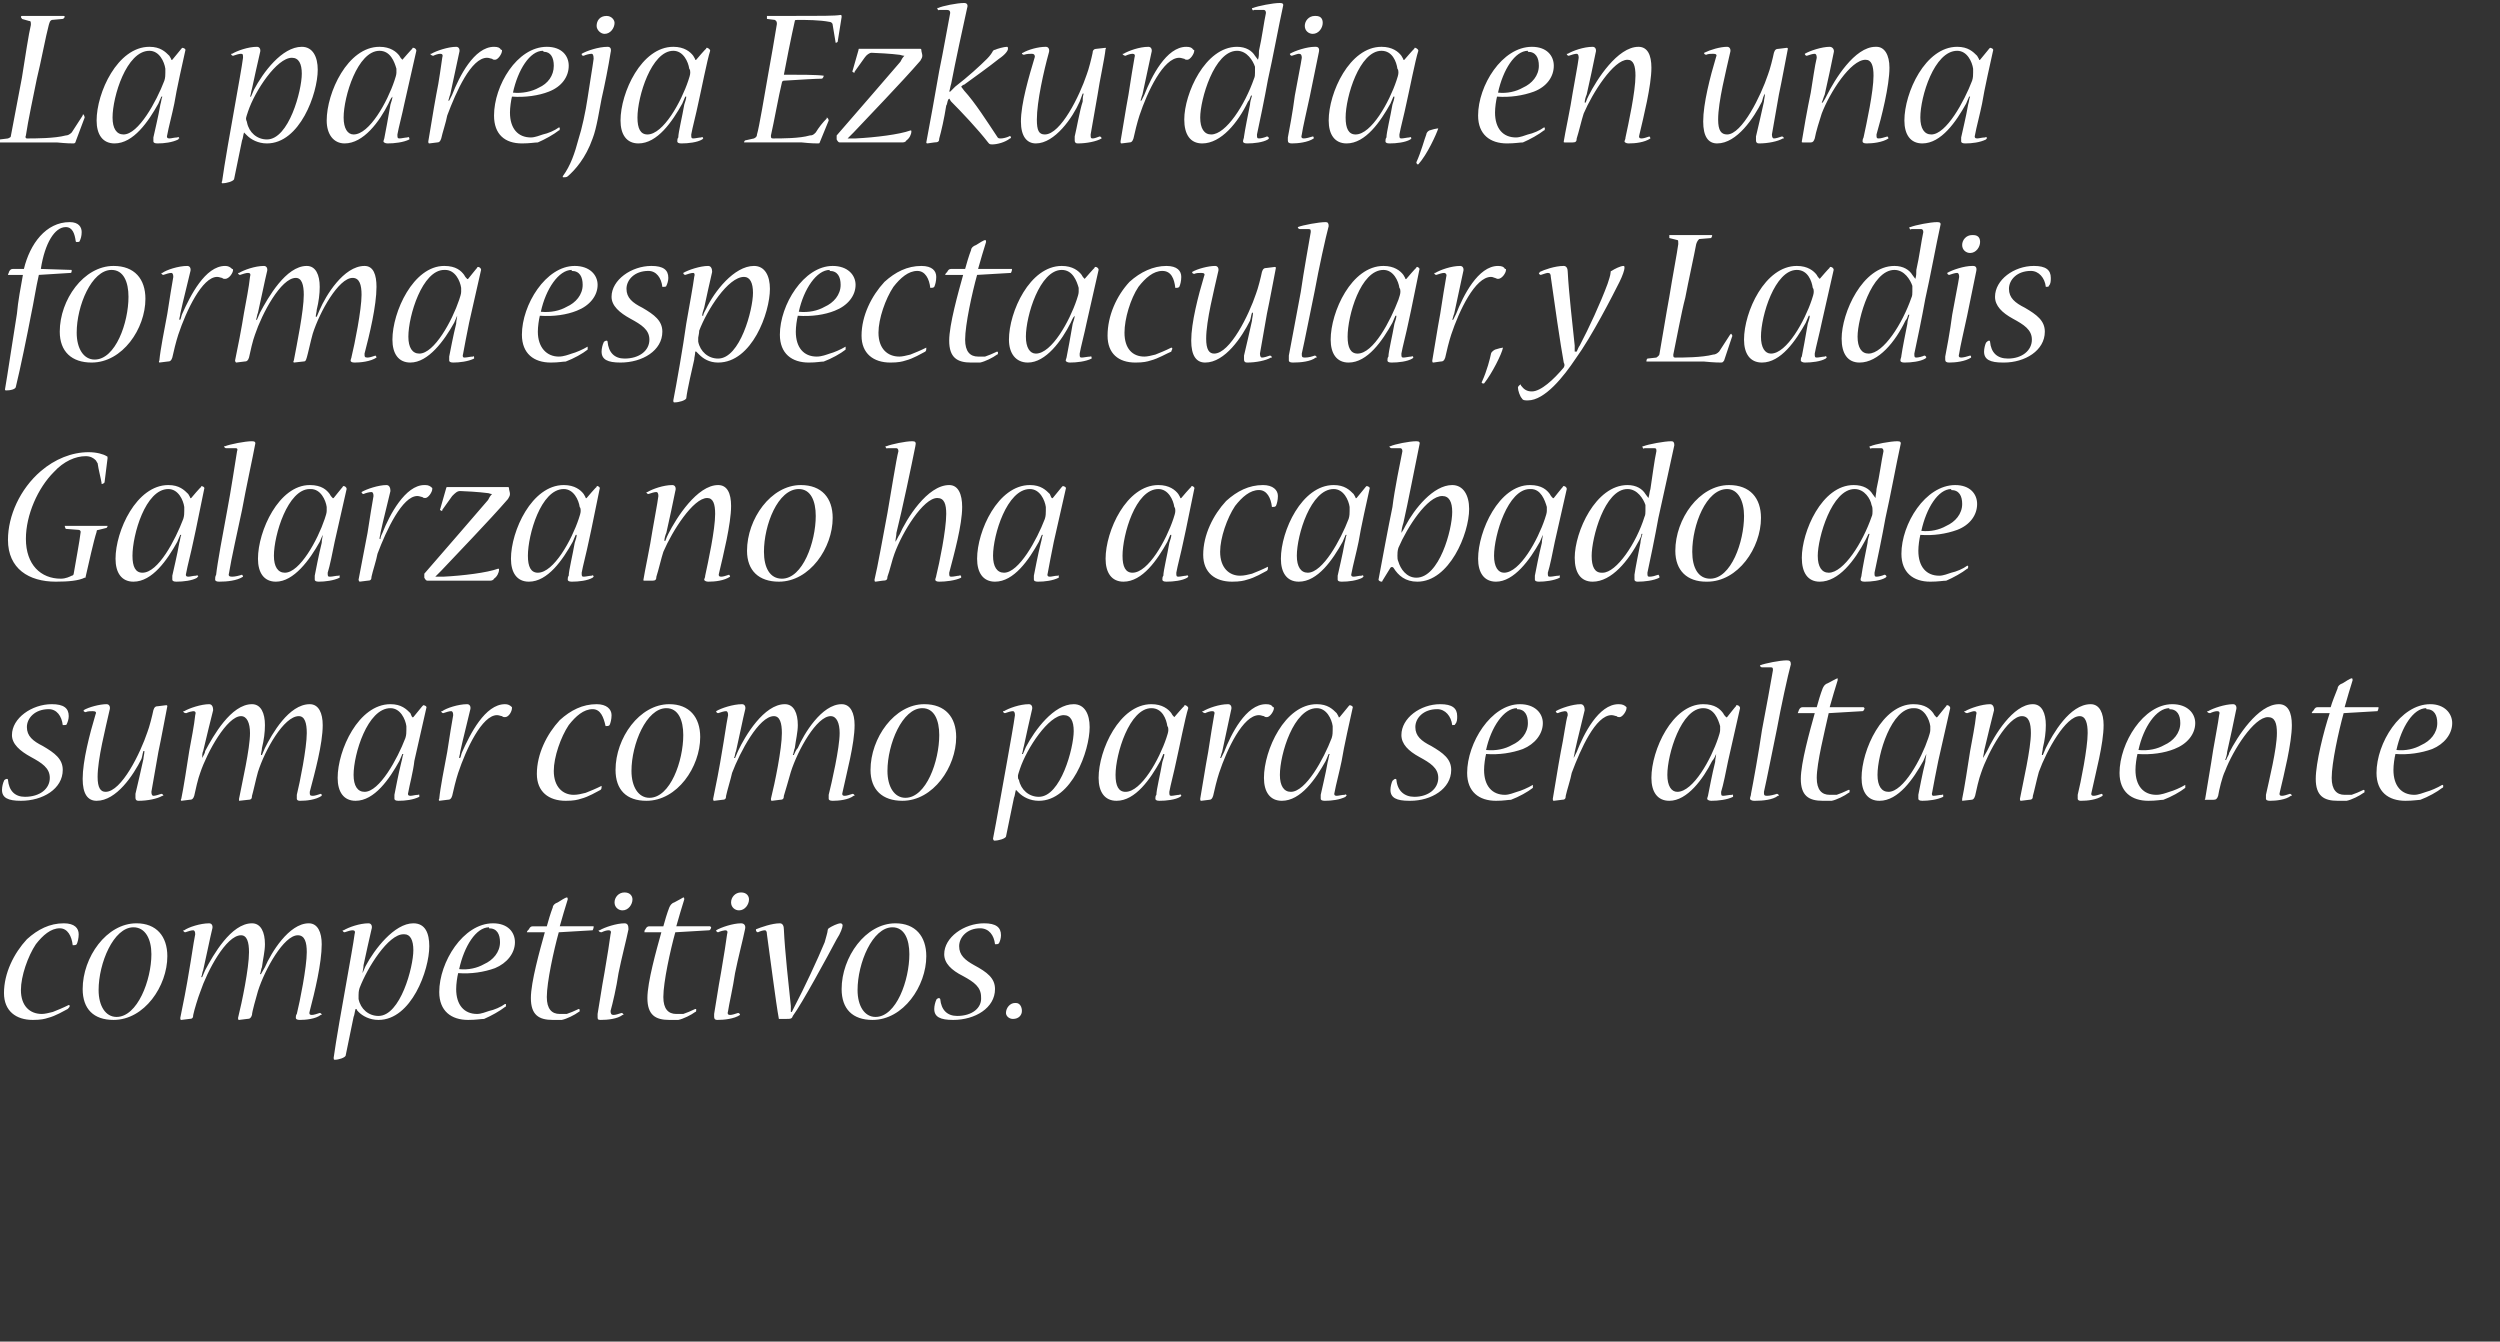 <svg xmlns="http://www.w3.org/2000/svg" version="1.1" width="251px" height="134.7px" viewBox="0 0 251 134.7"><rect x="0" y="0" width="251" height="134.7" fill="#333333" stroke="none"/><desc>La pareja Ezkurdia en una forma espectacular y Ladis Galarza no ha acabado de sumar como para ser altamente competi</desc><defs/><g id="Polygon56473"><path d="m6.4 92.7c1.1 0 1.5.5 1.5 1.1c0 .4-.1.8-.2 1c-.1.1-.2.1-.4.1c0 0 0 0 0 0c-.1-.9-.5-1.7-1.3-1.7c-.9 0-1.7.7-2.4 1.6c-.8 1.2-1.5 3.2-1.5 4.6c0 1.6.9 2.4 2.1 2.4c.3 0 .7-.1 1.1-.2c.5-.2 1-.4 1.6-.7c0 0 .1 0 .1.1c0 .1-.1.2-.2.3c-.4.2-1.2.7-2 .9c-.3.1-.7.2-1.5.2c-1.7 0-2.9-.9-2.9-2.7c0-2 1-4 2.3-5.4c1.1-1 2.3-1.6 3.7-1.6c0 0 0 0 0 0zm5 9.7c-2 0-3.1-1.1-3.1-3.1c0-3.2 2.4-6.6 5.4-6.6c2 0 3.1 1.3 3.1 3.3c0 3-2.3 6.4-5.4 6.4c0 0 0 0 0 0zm.3-.3c2.1 0 3.5-3.7 3.5-6.3c0-1.5-.6-2.7-1.8-2.7c-2 0-3.5 3.6-3.5 6.3c0 1.6.7 2.7 1.8 2.7c0 0 0 0 0 0zm8.6-4c.1-.2.2-.5.3-.7c.8-1.5 2.6-4.7 4.7-4.7c.9 0 1.3.9 1.3 2.1c0 .7-.2 1.5-.3 2.3c-.1.2-.1.5-.2.7c0 0 .1 0 .1 0c.1-.2.3-.5.4-.7c.6-1.4 2.4-4.4 4.4-4.4c.9 0 1.3.9 1.3 2.1c0 1.9-.7 4.8-1.2 6.7c-.1.3 0 .4.2.4c.2 0 .5-.1.8-.2c.1 0 .2.1.2.2c0 0 0 0-.1 0c-.5.4-1.5.5-2.1.5c-.3 0-.4-.1-.4-.2c0-.1 0-.3.1-.4c.3-1.2 1-4.7 1-6.2c0-1-.2-1.7-.9-1.7c-1.4 0-3.3 3.4-4 5.6c-.2.7-.6 2.1-.6 2.4c-.1.3-.2.4-.5.4c0 0-.8.1-.8.1c-.1 0-.1-.1-.1-.2c.4-1.6 1.1-5 1.1-6.6c0-1-.2-1.7-.8-1.7c-1.5 0-3.4 3.6-4.1 5.7c-.2.5-.6 1.8-.7 2.3c0 .3-.1.4-.4.4c0 0-.8.1-.8.1c-.1 0-.1-.1-.1-.2c.2-.9.7-3.5.9-4.8c.2-1.1.4-2.6.6-3.6c0-.3-.1-.4-.2-.4c-.2 0-.5.1-.8.2c-.1 0-.2-.1-.2-.2c0 0 0 0 .1 0c.4-.3 1.6-.7 2.5-.7c.3 0 .4.3.3.6c-.2.8-.6 2.8-.9 4.1c-.1.2-.1.5-.2.7c0 0 .1 0 .1 0zm16.1-.4c.1-.2.2-.5.3-.7c.9-1.7 2.9-4.3 4.8-4.3c1.2 0 1.6 1 1.6 2.3c0 2.4-1.8 7.4-5.1 7.4c-.9 0-1.6-.4-2-.8c-.1-.1-.2-.2-.2-.3c0 0-.1 0-.1 0c-.1.3-.1.6-.2.8c-.2.9-.6 3-.8 3.9c-.1.2-.7.4-1.1.4c-.1 0-.1-.1-.1-.2c.2-1.5.9-5.5 1.3-7.7c.3-1.7.7-3.9.8-4.7c.1-.3 0-.4-.2-.4c-.2 0-.5.1-.8.2c-.1 0-.2-.1-.2-.2c0 0 .1 0 .1 0c.5-.3 1.6-.7 2.5-.7c.3 0 .4.3.3.6c-.2.8-.6 2.7-.8 3.6c0 .3-.1.6-.1.8c0 0 0 0 0 0zm4.1-3.9c-1.5 0-3.6 3.3-4.4 5.4c-.1.3-.1.6-.1.7c0 .2 0 .3 0 .4c.2 1 1 1.7 2 1.7c2.2 0 3.5-4.9 3.5-6.6c0-1-.3-1.6-.9-1.6c0 0-.1 0-.1 0zm10.3 7.1c0 .1 0 .2-.1.2c-.5.4-1.4.9-2.1 1.2c-.3 0-.8.1-1.6.1c-1.7 0-2.9-.9-2.9-2.8c0-3 2.4-6.9 5.4-6.9c1.5 0 2.2.9 2.2 1.9c0 1.1-.8 2.1-2 2.6c-1.1.4-2.4.6-3.7.5c-.1.4-.2 1.1-.2 1.6c0 1.6.8 2.5 2.1 2.5c.4 0 .9-.2 1.2-.3c.5-.1 1.2-.4 1.6-.7c.1 0 .1 0 .1.1c0 0 0 0 0 0zm-1.7-7.8c-1.3 0-2.5 1.9-3 4.2c.9.1 1.8-.1 2.5-.5c.9-.4 1.6-1.2 1.6-2.2c0-.8-.3-1.4-1.1-1.4c0 0 0-.1 0-.1zm10.5-.1c0 0 0 .1 0 .1c0 .1-.1.3-.1.3c0 0-3.4.2-3.4.2c-.5 1.8-1.2 5-1.2 6.5c0 1.2.5 1.7 1.3 1.7c.2 0 .5 0 .7 0c.3-.1.8-.3 1.2-.5c0 0 .1 0 .1.1c0 .1 0 .2-.1.2c-.4.3-1.2.7-1.7.8c-.3 0-.7 0-.9 0c-1.4 0-2.2-.5-2.2-2.2c0-1.6.9-4.8 1.4-6.6c0 0-1.7 0-1.7 0c0 0-.1 0-.1 0c0-.1.1-.2.2-.3c.1-.2.2-.3.4-.3c0 0 1.4 0 1.4 0c.1-.4.4-1.4.6-1.9c0-.2.2-.4.5-.5c.3-.2.8-.5.9-.5c.1 0 .1.1.1.2c-.2.6-.6 2-.8 2.7c0 0 3.4 0 3.4 0zm3.1-3.4c.6 0 .8.4.8.7c0 .5-.4 1.1-1 1.1c-.4 0-.8-.3-.8-.8c0-.5.4-1 1-1c0 0 0 0 0 0zm0 3.1c.3 0 .4.2.4.6c-.2 1-.7 2.9-1 4.4c-.2 1.4-.6 3.1-.8 3.8c0 .3.1.4.3.4c.2 0 .5-.1.8-.2c.1 0 .2.1.2.2c0 0 0 0-.1 0c-.5.4-1.5.5-2.2.5c-.3 0-.3-.1-.3-.3c0-.1 0-.2 0-.3c.1-.5.4-2.6.7-4.2c.3-1.7.5-3.1.6-3.8c.1-.3 0-.4-.2-.4c-.2 0-.5.1-.7.2c-.2 0-.3-.1-.3-.2c0 0 .1 0 .1 0c.5-.3 1.7-.7 2.5-.7c0 0 0 0 0 0zm8.6.3c0 0 .1.1.1.1c0 .1-.1.3-.2.3c0 0-3.4.2-3.4.2c-.5 1.8-1.2 5-1.2 6.5c0 1.2.5 1.7 1.3 1.7c.2 0 .5 0 .7 0c.3-.1.8-.3 1.2-.5c.1 0 .1 0 .1.1c0 .1 0 .2-.1.2c-.4.3-1.2.7-1.7.8c-.3 0-.7 0-.9 0c-1.4 0-2.2-.5-2.2-2.2c0-1.6.9-4.8 1.4-6.6c0 0-1.7 0-1.7 0c0 0 0 0 0 0c0-.1 0-.2.1-.3c.1-.2.2-.3.4-.3c0 0 1.4 0 1.4 0c.1-.4.4-1.4.6-1.9c.1-.2.2-.4.5-.5c.4-.2.9-.5.9-.5c.1 0 .1.1.1.2c-.2.6-.6 2-.8 2.7c0 0 3.4 0 3.4 0zm3.1-3.4c.6 0 .8.4.8.7c0 .5-.4 1.1-1 1.1c-.4 0-.8-.3-.8-.8c0-.5.4-1 1-1c0 0 0 0 0 0zm0 3.1c.3 0 .5.2.4.6c-.2 1-.7 2.9-1 4.4c-.2 1.4-.6 3.1-.7 3.8c-.1.3 0 .4.2.4c.2 0 .5-.1.8-.2c.1 0 .2.1.2.2c0 0 0 0 0 0c-.6.4-1.6.5-2.3.5c-.2 0-.3-.1-.3-.3c0-.1 0-.2 0-.3c.1-.5.4-2.6.7-4.2c.3-1.7.5-3.1.6-3.8c.1-.3 0-.4-.2-.4c-.1 0-.5.1-.7.2c-.1 0-.2-.1-.2-.2c0 0 0 0 0 0c.5-.3 1.7-.7 2.5-.7c0 0 0 0 0 0zm5.1 8.9c.1-.2.2-.4.3-.6c.9-1.7 2.3-4.7 3-6.4c.1-.4.3-1 .3-1.2c0-.1.1-.2.1-.2c.3-.2.9-.5 1.2-.5c.1 0 .2.1.2.2c0 .2-.2.8-.6 1.4c-.9 1.7-3.5 6.5-4.4 7.7c-.1.3-.2.3-.8.3c0 0-.5 0-.5 0c-.1 0-.1 0-.1 0c-.3-1.6-.9-6.4-1.2-8.5c0-.3-.1-.4-.2-.4c-.2 0-.5.1-.7.2c-.1 0-.2-.1-.2-.2c0 0 0 0 0-.1c.5-.2 1.6-.6 2.4-.6c.3 0 .4.3.4.6c.1 2.2.5 5.8.7 7.7c0 .2 0 .4 0 .6c0 0 .1 0 .1 0zm8.1.8c-2 0-3.1-1.1-3.1-3.1c0-3.2 2.4-6.6 5.4-6.6c2 0 3.1 1.3 3.1 3.3c0 3-2.3 6.4-5.4 6.4c0 0 0 0 0 0zm.3-.3c2.1 0 3.4-3.7 3.4-6.3c0-1.5-.5-2.7-1.7-2.7c-2 0-3.5 3.6-3.5 6.3c0 1.6.7 2.7 1.8 2.7c0 0 0 0 0 0zm7.8.3c-1.3 0-1.9-.3-1.9-1.1c0-.3.1-.7.2-.9c0-.1.2-.2.3-.2c0 0 .1.1.1.1c.1 1.1.7 1.7 1.7 1.7c1.5 0 2.5-.8 2.4-1.9c0-1-.7-1.5-1.8-2.1c-1.2-.6-1.9-1.3-1.9-2.2c0-1.7 2-3.1 4-3.1c1.2 0 1.7.4 1.7 1.2c0 .3-.1.6-.2.8c-.1.1-.2.1-.3.1c-.1 0-.1 0-.1 0c-.1-.9-.6-1.6-1.5-1.6c-1.3 0-2.1.9-2.1 1.8c0 .9.6 1.4 1.5 1.9c1.3.7 2.1 1.3 2.1 2.4c0 1.9-2 3.1-4.2 3.1c0 0 0 0 0 0zm6.3-1.7c.4 0 .6.4.6.8c0 .4-.3.8-.9.8c-.4 0-.7-.3-.7-.6c0-.5.4-1 .9-1c0 0 .1 0 .1 0z" stroke="none" fill="#fff"/></g><g id="Polygon56472"><path d="m2.1 80.4c-1.3 0-1.9-.3-1.9-1.1c0-.3.1-.7.2-.9c0-.1.2-.2.3-.2c.1 0 .1.1.1.1c.1 1.1.7 1.7 1.7 1.7c1.5 0 2.5-.8 2.5-1.9c0-1-.8-1.5-1.9-2.1c-1.1-.6-1.9-1.3-1.9-2.2c0-1.7 2-3.1 4-3.1c1.2 0 1.7.4 1.7 1.2c0 .3-.1.6-.2.8c0 .1-.2.1-.3.1c-.1 0-.1 0-.1 0c-.1-.9-.6-1.6-1.4-1.6c-1.4 0-2.2.9-2.2 1.8c0 .9.6 1.4 1.6 1.9c1.2.7 2 1.3 2 2.4c0 1.9-2 3.1-4.2 3.1c0 0 0 0 0 0zm14.6-9.6c.1 0 .1.1.1.1c-.2 1-.6 3.2-.9 4.6c-.2 1.1-.6 3.4-.7 4c0 .3.1.4.2.4c.2 0 .5-.1.8-.2c.1 0 .2.1.2.2c0 0-.1 0-.1 0c-.5.3-1.5.5-2.4.5c-.2 0-.3-.1-.3-.3c0-.1 0-.2 0-.4c.2-.8.6-2.6.8-3.5c0-.2.1-.5.1-.8c0 0-.1 0-.1 0c-.1.3-.1.5-.2.8c-.8 1.6-2.5 4.2-4.5 4.2c-.9 0-1.4-.7-1.4-2.2c0-1.8.7-4.5 1.3-6.5c.1-.2 0-.3-.3-.3c-.2 0-.5 0-.7.1c-.1 0-.2-.1-.2-.1c0-.1 0-.1 0-.1c.5-.3 1.6-.6 2.3-.6c.3 0 .4.3.3.6c-.4 1.8-1.2 4.9-1.2 6.7c0 1.1.3 1.5.8 1.5c1.6 0 3.5-3.9 4.2-6c.2-.5.5-1.7.6-2.2c.1-.3.2-.4.5-.4c0 0 .8-.1.8-.1zm3.6 5.3c.1-.2.3-.5.3-.7c.8-1.5 2.6-4.7 4.7-4.7c.9 0 1.3.9 1.3 2.1c0 .7-.1 1.5-.3 2.3c0 .2-.1.5-.1.7c0 0 .1 0 .1 0c.1-.2.2-.5.3-.7c.7-1.4 2.4-4.4 4.5-4.4c.9 0 1.3.9 1.3 2.1c0 1.9-.8 4.8-1.3 6.7c0 .3 0 .4.3.4c.2 0 .5-.1.8-.2c.1 0 .1.1.1.2c0 0 0 0 0 0c-.6.4-1.5.5-2.2.5c-.2 0-.3-.1-.3-.2c0-.1 0-.3 0-.4c.3-1.2 1-4.7 1-6.2c0-1-.2-1.7-.8-1.7c-1.5 0-3.4 3.4-4.1 5.6c-.2.7-.5 2.1-.6 2.4c0 .3-.1.4-.4.4c0 0-.9.1-.9.1c0 0 0-.1 0-.2c.3-1.6 1.1-5 1.1-6.6c0-1-.3-1.7-.9-1.7c-1.4 0-3.4 3.6-4.1 5.7c-.2.5-.5 1.8-.6 2.3c-.1.3-.2.4-.5.4c0 0-.8.1-.8.1c0 0-.1-.1 0-.2c.2-.9.6-3.5.8-4.8c.2-1.1.5-2.6.6-3.6c.1-.3 0-.4-.2-.4c-.1 0-.5.1-.7.2c-.2 0-.3-.1-.3-.2c0 0 .1 0 .1 0c.5-.3 1.7-.7 2.5-.7c.3 0 .4.3.4.6c-.2.8-.7 2.8-1 4.1c-.1.2-.1.5-.1.7c0 0 0 0 0 0zm22.1-5.2c.1-.1.1-.1.1-.1c.1 0 .4.1.3.3c-.2.9-.9 4-1.2 5.3c-.1 1-.5 2.5-.6 3.1c-.1.3 0 .4.2.4c.2 0 .5-.1.8-.1c.1-.1.1 0 .1.1c0 0 0 0 0 .1c-.6.3-1.4.4-2.1.4c-.3 0-.4-.1-.4-.2c0-.1 0-.3 0-.4c.1-.5.4-2.1.7-3.3c.1-.3.1-.6.2-.8c0 0-.1 0-.1 0c-.1.2-.2.5-.3.7c-1 1.8-2.5 4-4.4 4c-1.2 0-1.8-.9-1.8-2.3c0-2.8 2.1-7.4 5.3-7.4c1.1 0 1.6.5 2 .9c.1.2.1.3.2.4c.01.05.1 0 .1 0c0 0 .94-1.15.9-1.1zm-3.2.2c-2.3 0-3.7 4.6-3.7 6.7c0 1.1.4 1.7 1.1 1.7c1.5 0 3.3-3.3 4.1-5.4c.1-.3.1-.6.1-.8c0-.1 0-.3 0-.4c-.1-.7-.6-1.8-1.6-1.8c0 0 0 0 0 0zm11.5-.4c.3 0 .5.1.7.3c0 0 0 0 0 .1c0 .3-.3.9-.7.9c-.1 0-.2 0-.3-.1c-.1 0-.3-.1-.5-.1c-1.5 0-3.1 3.4-3.9 5.8c-.2.6-.5 1.8-.6 2.3c-.1.3-.2.4-.5.4c0 0-.8.1-.8.1c0 0-.1-.1 0-.2c.1-1.1.5-3.1.8-4.7c.2-1.4.5-3.1.6-3.7c0-.3-.1-.4-.2-.4c-.2 0-.5.1-.8.2c-.1 0-.2-.1-.2-.2c0 0 0 0 .1 0c.4-.3 1.6-.7 2.5-.7c.3 0 .4.3.3.6c-.2.9-.7 2.8-1 4.2c0 .2-.1.4-.1.6c0 0 .1 0 .1 0c.1-.2.1-.4.2-.6c.8-1.8 2.3-4.8 4.3-4.8c0 0 0 0 0 0zm9.2 0c1 0 1.5.5 1.5 1.1c0 .4-.1.8-.2 1c-.1.1-.2.1-.4.1c0 0 0 0 0 0c-.2-.9-.5-1.7-1.3-1.7c-.9 0-1.7.7-2.4 1.6c-.8 1.2-1.5 3.2-1.5 4.6c0 1.6.9 2.4 2 2.4c.4 0 .8-.1 1.2-.2c.5-.2 1-.4 1.6-.7c0 0 0 0 0 .1c0 .1 0 .2-.1.3c-.4.2-1.2.7-2 .9c-.3.1-.7.2-1.5.2c-1.7 0-2.9-.9-2.9-2.7c0-2 1-4 2.3-5.4c1.1-1 2.3-1.6 3.7-1.6c0 0 0 0 0 0zm5 9.7c-2 0-3.1-1.1-3.1-3.1c0-3.2 2.4-6.6 5.4-6.6c2 0 3.1 1.3 3.1 3.3c0 3-2.3 6.4-5.4 6.4c0 0 0 0 0 0zm.3-.3c2.1 0 3.4-3.7 3.4-6.3c0-1.5-.5-2.7-1.7-2.7c-2 0-3.5 3.6-3.5 6.3c0 1.6.7 2.7 1.8 2.7c0 0 0 0 0 0zm8.6-4c.1-.2.2-.5.3-.7c.7-1.5 2.6-4.7 4.7-4.7c.9 0 1.3.9 1.3 2.1c0 .7-.2 1.5-.3 2.3c-.1.2-.1.5-.2.7c0 0 .1 0 .1 0c.1-.2.2-.5.4-.7c.6-1.4 2.4-4.4 4.4-4.4c.9 0 1.3.9 1.3 2.1c0 1.9-.8 4.8-1.2 6.7c-.1.3 0 .4.2.4c.2 0 .5-.1.8-.2c.1 0 .2.1.2.2c0 0 0 0-.1 0c-.5.4-1.5.5-2.1.5c-.3 0-.4-.1-.4-.2c0-.1 0-.3 0-.4c.3-1.2 1.1-4.7 1.1-6.2c0-1-.3-1.7-.9-1.7c-1.4 0-3.3 3.4-4 5.6c-.2.7-.6 2.1-.7 2.4c0 .3-.1.4-.4.4c0 0-.8.1-.8.1c-.1 0-.1-.1-.1-.2c.4-1.6 1.1-5 1.1-6.6c0-1-.2-1.7-.8-1.7c-1.5 0-3.4 3.6-4.2 5.7c-.1.5-.5 1.8-.6 2.3c0 .3-.1.4-.4.4c0 0-.8.1-.8.1c-.1 0-.1-.1-.1-.2c.2-.9.7-3.5.9-4.8c.2-1.1.4-2.6.6-3.6c0-.3-.1-.4-.2-.4c-.2 0-.5.1-.8.2c-.1 0-.2-.1-.2-.2c0 0 0 0 0 0c.5-.3 1.7-.7 2.6-.7c.3 0 .4.3.3.6c-.2.8-.6 2.8-.9 4.1c-.1.2-.1.5-.2.7c0 0 .1 0 .1 0zm16.8 4.3c-2 0-3.2-1.1-3.2-3.1c0-3.2 2.4-6.6 5.4-6.6c2.1 0 3.2 1.3 3.2 3.3c0 3-2.3 6.4-5.4 6.4c0 0 0 0 0 0zm.3-.3c2.1 0 3.4-3.7 3.4-6.3c0-1.5-.5-2.7-1.7-2.7c-2 0-3.5 3.6-3.5 6.3c0 1.6.7 2.7 1.8 2.7c0 0 0 0 0 0zm11.8-4.4c.1-.2.2-.5.3-.7c.9-1.7 2.8-4.3 4.8-4.3c1.1 0 1.6 1 1.6 2.3c0 2.4-1.8 7.4-5.1 7.4c-.9 0-1.6-.4-2-.8c-.1-.1-.2-.2-.3-.3c0 0 0 0 0 0c-.1.3-.1.6-.2.8c-.2.9-.6 3-.8 3.9c-.1.2-.7.4-1.2.4c0 0-.1-.1-.1-.2c.3-1.5 1-5.5 1.4-7.7c.3-1.7.7-3.9.8-4.7c0-.3-.1-.4-.2-.4c-.2 0-.5.1-.8.2c-.1 0-.2-.1-.2-.2c0 0 0 0 .1 0c.5-.3 1.6-.7 2.5-.7c.3 0 .4.3.3.6c-.2.8-.6 2.7-.8 3.6c-.1.3-.1.6-.2.8c0 0 .1 0 .1 0zm4.1-3.9c-1.5 0-3.7 3.3-4.4 5.4c-.1.3-.2.6-.2.7c0 .2 0 .3.1.4c.2 1 1 1.7 2 1.7c2.2 0 3.5-4.9 3.5-6.6c0-1-.3-1.6-1-1.6c0 0 0 0 0 0zm12.1-.9c0-.1 0-.1.1-.1c0 0 .3.1.3.3c-.3.9-.9 4-1.2 5.3c-.2 1-.6 2.5-.7 3.1c0 .3 0 .4.2.4c.2 0 .6-.1.8-.1c.1-.1.2 0 .2.1c0 0 0 0-.1.1c-.5.3-1.4.4-2.1.4c-.3 0-.4-.1-.4-.2c0-.1 0-.3.1-.4c0-.5.4-2.1.6-3.3c.1-.3.2-.6.2-.8c0 0-.1 0-.1 0c-.1.2-.2.5-.3.7c-1 1.8-2.5 4-4.4 4c-1.2 0-1.8-.9-1.8-2.3c0-2.8 2.1-7.4 5.3-7.4c1.1 0 1.7.5 2 .9c.1.2.2.3.3.4c-.05.05 0 0 0 0c0 0 .98-1.15 1-1.1zm-3.3.2c-2.2 0-3.6 4.6-3.6 6.7c0 1.1.3 1.7 1 1.7c1.6 0 3.4-3.3 4.1-5.4c.1-.3.2-.6.2-.8c0-.1 0-.3-.1-.4c-.1-.7-.5-1.8-1.6-1.8c0 0 0 0 0 0zm11.5-.4c.4 0 .6.1.7.3c.1 0 .1 0 .1.1c0 .3-.4.9-.7.9c-.1 0-.2 0-.3-.1c-.1 0-.3-.1-.5-.1c-1.6 0-3.2 3.4-4 5.8c-.2.6-.5 1.8-.6 2.3c-.1.3-.2.4-.4.4c0 0-.8.1-.8.1c-.1 0-.1-.1-.1-.2c.2-1.1.5-3.1.8-4.7c.2-1.4.5-3.1.6-3.7c.1-.3 0-.4-.2-.4c-.2 0-.5.1-.7.2c-.1 0-.3-.1-.3-.2c0 0 0 0 .1 0c.5-.3 1.6-.7 2.5-.7c.3 0 .4.3.3.6c-.2.9-.6 2.8-.9 4.2c-.1.2-.1.4-.2.6c0 0 .1 0 .1 0c.1-.2.2-.4.3-.6c.7-1.8 2.2-4.8 4.2-4.8c0 0 0 0 0 0zm8.3.2c.1-.1.1-.1.1-.1c.1 0 .4.1.3.3c-.2.9-.9 4-1.1 5.3c-.2 1-.6 2.5-.7 3.1c-.1.3 0 .4.2.4c.2 0 .5-.1.8-.1c.1-.1.2 0 .2.1c0 0-.1 0-.1.1c-.6.3-1.4.4-2.1.4c-.3 0-.4-.1-.4-.2c0-.1 0-.3 0-.4c.1-.5.5-2.1.7-3.3c.1-.3.1-.6.2-.8c0 0-.1 0-.1 0c-.1.2-.2.5-.3.7c-1 1.8-2.5 4-4.4 4c-1.2 0-1.8-.9-1.8-2.3c0-2.8 2.1-7.4 5.3-7.4c1.1 0 1.6.5 2 .9c.1.2.2.3.2.4c.02.05.1 0 .1 0c0 0 .95-1.15.9-1.1zm-3.2.2c-2.3 0-3.7 4.6-3.7 6.7c0 1.1.4 1.7 1.1 1.7c1.5 0 3.3-3.3 4.1-5.4c.1-.3.1-.6.1-.8c0-.1 0-.3 0-.4c-.1-.7-.6-1.8-1.6-1.8c0 0 0 0 0 0zm9.3 9.3c-1.3 0-1.9-.3-1.9-1.1c0-.3.1-.7.2-.9c.1-.1.2-.2.3-.2c.1 0 .1.1.1.1c.1 1.1.8 1.7 1.8 1.7c1.4 0 2.4-.8 2.4-1.9c0-1-.8-1.5-1.9-2.1c-1.1-.6-1.8-1.3-1.8-2.2c0-1.7 1.9-3.1 3.9-3.1c1.2 0 1.7.4 1.7 1.2c0 .3 0 .6-.2.8c0 .1-.1.1-.3.1c0 0 0 0 0 0c-.1-.9-.7-1.6-1.5-1.6c-1.4 0-2.2.9-2.2 1.8c0 .9.6 1.4 1.6 1.9c1.2.7 2 1.3 2 2.4c0 1.9-2 3.1-4.1 3.1c0 0-.1 0-.1 0zm12.4-1.5c0 .1 0 .2 0 .2c-.5.4-1.4.9-2.2 1.2c-.3 0-.7.1-1.5.1c-1.7 0-2.9-.9-2.9-2.8c0-3 2.4-6.9 5.3-6.9c1.5 0 2.3.9 2.3 1.9c0 1.1-.8 2.1-2 2.6c-1.1.4-2.4.6-3.7.5c-.1.4-.2 1.1-.2 1.6c0 1.6.8 2.5 2.1 2.5c.4 0 .9-.2 1.2-.3c.4-.1 1.1-.4 1.6-.7c0 0 0 0 0 .1c0 0 0 0 0 0zm-1.6-7.8c-1.3 0-2.6 1.9-3.1 4.2c1 .1 1.9-.1 2.6-.5c.9-.4 1.6-1.2 1.6-2.2c0-.8-.3-1.4-1.1-1.4c0 0 0-.1 0-.1zm10.2-.4c.4 0 .6.1.8.3c0 0 0 0 0 .1c0 .3-.4.9-.7.9c-.1 0-.2 0-.3-.1c-.1 0-.3-.1-.5-.1c-1.6 0-3.1 3.4-4 5.8c-.1.6-.5 1.8-.6 2.3c0 .3-.1.4-.4.4c0 0-.8.1-.8.1c-.1 0-.1-.1-.1-.2c.2-1.1.5-3.1.8-4.7c.3-1.4.5-3.1.7-3.7c0-.3-.1-.4-.3-.4c-.1 0-.5.1-.7.2c-.1 0-.2-.1-.2-.2c0 0 0 0 0 0c.5-.3 1.7-.7 2.5-.7c.3 0 .4.3.4.6c-.2.9-.7 2.8-1 4.2c0 .2-.1.4-.1.6c0 0 0 0 0 0c.1-.2.2-.4.3-.6c.7-1.8 2.2-4.8 4.2-4.8c0 0 0 0 0 0zm11.8.2c0-.1 0-.1.1-.1c.1 0 .3.1.3.3c-.2.9-.9 4-1.2 5.3c-.2 1-.5 2.5-.7 3.1c0 .3 0 .4.2.4c.2 0 .6-.1.9-.1c0-.1.1 0 .1.1c0 0 0 0 0 .1c-.6.3-1.5.4-2.2.4c-.2 0-.4-.1-.4-.2c0-.1.1-.3.1-.4c.1-.5.4-2.1.7-3.3c0-.3.1-.6.1-.8c0 0 0 0 0 0c-.1.2-.2.5-.4.7c-.9 1.8-2.5 4-4.3 4c-1.2 0-1.8-.9-1.8-2.3c0-2.8 2.1-7.4 5.2-7.4c1.2 0 1.7.5 2 .9c.1.2.2.3.3.4c-.03.05.1 0 .1 0c0 0 .9-1.15.9-1.1zm-3.3.2c-2.2 0-3.6 4.6-3.6 6.7c0 1.1.4 1.7 1 1.7c1.6 0 3.4-3.3 4.1-5.4c.1-.3.2-.6.2-.8c0-.1 0-.3 0-.4c-.2-.7-.6-1.8-1.7-1.8c0 0 0 0 0 0zm5.1 9.3c-.2 0-.4-.1-.4-.2c0-.2.1-.3.1-.5c.2-1 .8-4.3 1.1-6.4c.4-2.1.9-4.8 1.1-6c0-.2 0-.3-.2-.3c-.3 0-.7 0-.9 0c-.1 0-.2-.1-.2-.2c0 0 0 0 0 0c.5-.2 2-.5 2.7-.5c.3 0 .4.1.4.4c-.3 1.1-1 4.3-1.4 6.5c-.4 1.9-1 5-1.3 6.3c0 .3 0 .4.3.4c.3 0 .7-.1 1-.2c.1 0 .2.1.2.2c0 0-.1 0-.1 0c-.5.4-1.5.5-2.3.5c0 0-.1 0-.1 0zm11-9.4c0 0 .1.1.1.1c0 .1-.1.3-.2.3c0 0-3.4.2-3.4.2c-.4 1.8-1.2 5-1.2 6.5c0 1.2.5 1.7 1.3 1.7c.3 0 .5 0 .7 0c.3-.1.8-.3 1.2-.5c.1 0 .1 0 .1.1c0 .1 0 .2-.1.2c-.4.3-1.2.7-1.7.8c-.3 0-.7 0-.9 0c-1.4 0-2.2-.5-2.2-2.2c0-1.6.9-4.8 1.4-6.6c0 0-1.7 0-1.7 0c0 0 0 0 0 0c0-.1.1-.2.1-.3c.1-.2.2-.3.4-.3c0 0 1.4 0 1.4 0c.1-.4.4-1.4.6-1.9c.1-.2.2-.4.5-.5c.4-.2.9-.5 1-.5c0 0 0 .1 0 .2c-.2.6-.6 2-.8 2.7c0 0 3.4 0 3.4 0zm8.3-.1c0-.1.1-.1.1-.1c.1 0 .3.1.3.3c-.2.9-.9 4-1.2 5.3c-.2 1-.5 2.5-.6 3.1c-.1.3 0 .4.1.4c.3 0 .6-.1.9-.1c.1-.1.1 0 .1.1c0 0 0 0 0 .1c-.6.3-1.5.4-2.1.4c-.3 0-.4-.1-.4-.2c0-.1 0-.3 0-.4c.1-.5.4-2.1.7-3.3c0-.3.1-.6.1-.8c0 0 0 0 0 0c-.1.2-.2.5-.3.7c-1 1.8-2.5 4-4.4 4c-1.2 0-1.8-.9-1.8-2.3c0-2.8 2.1-7.4 5.2-7.4c1.2 0 1.7.5 2 .9c.1.2.2.3.3.4c-.01.05.1 0 .1 0c0 0 .92-1.15.9-1.1zm-3.3.2c-2.2 0-3.6 4.6-3.6 6.7c0 1.1.4 1.7 1.1 1.7c1.5 0 3.3-3.3 4-5.4c.1-.3.2-.6.2-.8c0-.1 0-.3 0-.4c-.1-.7-.6-1.8-1.6-1.8c0 0-.1 0-.1 0zm7 5c.1-.2.3-.5.4-.7c.7-1.5 2.6-4.7 4.6-4.7c.9 0 1.3.9 1.3 2.1c0 .7-.1 1.5-.3 2.3c0 .2-.1.5-.1.7c0 0 .1 0 .1 0c.1-.2.2-.5.3-.7c.7-1.4 2.4-4.4 4.5-4.4c.9 0 1.3.9 1.3 2.1c0 1.9-.8 4.8-1.2 6.7c-.1.3 0 .4.2.4c.2 0 .5-.1.8-.2c.1 0 .1.1.1.2c0 0 0 0 0 0c-.6.4-1.5.5-2.2.5c-.2 0-.3-.1-.3-.2c0-.1 0-.3 0-.4c.3-1.2 1-4.7 1-6.2c0-1-.2-1.7-.8-1.7c-1.4 0-3.3 3.4-4.1 5.6c-.2.7-.5 2.1-.6 2.4c0 .3-.1.4-.4.4c0 0-.8.1-.8.1c-.1 0-.1-.1-.1-.2c.3-1.6 1.1-5 1.1-6.6c0-1-.2-1.7-.9-1.7c-1.4 0-3.4 3.6-4.1 5.7c-.2.5-.5 1.8-.6 2.3c-.1.3-.2.4-.4.4c0 0-.9.1-.9.1c0 0 0-.1 0-.2c.2-.9.6-3.5.8-4.8c.2-1.1.5-2.6.6-3.6c.1-.3 0-.4-.2-.4c-.1 0-.4.1-.7.2c-.1 0-.3-.1-.3-.2c0 0 .1 0 .1 0c.5-.3 1.7-.7 2.5-.7c.3 0 .4.3.4.6c-.2.8-.7 2.8-1 4.1c0 .2-.1.5-.1.7c0 0 0 0 0 0zm20.3 2.8c0 .1 0 .2 0 .2c-.5.4-1.4.9-2.2 1.2c-.3 0-.7.1-1.5.1c-1.7 0-2.9-.9-2.9-2.8c0-3 2.4-6.9 5.3-6.9c1.5 0 2.3.9 2.3 1.9c0 1.1-.8 2.1-2.1 2.6c-1 .4-2.3.6-3.7.5c-.1.4-.2 1.1-.2 1.6c0 1.6.8 2.5 2.1 2.5c.5 0 1-.2 1.3-.3c.4-.1 1.1-.4 1.6-.7c0 0 0 0 0 .1c0 0 0 0 0 0zm-1.6-7.8c-1.3 0-2.6 1.9-3.1 4.2c1 .1 1.9-.1 2.6-.5c.9-.4 1.6-1.2 1.6-2.2c0-.8-.3-1.4-1.1-1.4c0 0 0-.1 0-.1zm11-.4c.9 0 1.3.8 1.3 2.1c0 1.8-.8 5-1.2 6.7c-.1.3 0 .4.2.4c.2 0 .5-.1.8-.2c.1 0 .2.1.2.2c0 0 0 0-.1 0c-.5.4-1.5.5-2.1.5c-.3 0-.4-.1-.4-.2c0-.1 0-.2 0-.4c.3-1.4 1.1-4.6 1.1-6.2c0-1-.2-1.6-.9-1.6c-1.4 0-3.5 3.3-4.3 5.4c-.3.6-.6 1.9-.7 2.5c-.1.3-.2.4-.5.4c0 0-.8 0-.8 0c0 0-.1 0 0-.1c.1-.7.6-3.5.8-4.9c.2-1.2.5-2.7.6-3.5c.1-.3 0-.4-.2-.4c-.2 0-.5.1-.7.2c-.2 0-.3-.1-.3-.2c0 0 .1 0 .1 0c.5-.3 1.7-.7 2.5-.7c.3 0 .4.3.3.6c-.2 1-.6 2.9-.9 4.2c0 .2-.1.6-.2.8c0 0 .1 0 .1 0c.1-.3.3-.5.3-.7c.8-1.6 2.9-4.9 5-4.9c0 0 0 0 0 0zm10 .3c0 0 0 .1 0 .1c0 .1-.1.3-.1.3c0 0-3.4.2-3.4.2c-.5 1.8-1.2 5-1.2 6.5c0 1.2.5 1.7 1.3 1.7c.2 0 .5 0 .7 0c.3-.1.8-.3 1.2-.5c0 0 .1 0 .1.1c0 .1 0 .2-.1.2c-.4.3-1.2.7-1.7.8c-.3 0-.7 0-.9 0c-1.4 0-2.2-.5-2.2-2.2c0-1.6.8-4.8 1.4-6.6c0 0-1.7 0-1.7 0c0 0-.1 0-.1 0c0-.1.1-.2.2-.3c.1-.2.2-.3.4-.3c0 0 1.3 0 1.3 0c.1-.4.5-1.4.7-1.9c0-.2.2-.4.5-.5c.3-.2.8-.5.9-.5c.1 0 .1.1.1.2c-.2.6-.6 2-.8 2.7c0 0 3.4 0 3.4 0zm6.5 7.9c0 .1 0 .2-.1.2c-.5.4-1.4.9-2.2 1.2c-.2 0-.7.1-1.5.1c-1.7 0-2.9-.9-2.9-2.8c0-3 2.4-6.9 5.4-6.9c1.4 0 2.2.9 2.2 1.9c0 1.1-.8 2.1-2 2.6c-1.1.4-2.4.6-3.7.5c-.1.4-.2 1.1-.2 1.6c0 1.6.8 2.5 2.1 2.5c.4 0 .9-.2 1.2-.3c.4-.1 1.1-.4 1.6-.7c0 0 .1 0 .1.1c0 0 0 0 0 0zm-1.7-7.8c-1.3 0-2.5 1.9-3 4.2c.9.1 1.8-.1 2.5-.5c.9-.4 1.6-1.2 1.6-2.2c0-.8-.3-1.4-1.1-1.4c0 0 0-.1 0-.1z" stroke="none" fill="#fff"/></g><g id="Polygon56471"><path d="m10.8 52.8c0 0 0 0 0 0c0 .1-.1.2-.1.2c0 0-.8.2-.8.2c-.2 0-.2.1-.2.2c-.3.9-.8 3.2-1.1 4.5c0 .1 0 .1-.1.1c-.6.3-1.6.4-2.9.4c-2.7 0-4.8-1.3-4.8-4.2c0-2.4 1.2-5.1 3.3-6.9c1.4-1.2 3.1-1.9 4.8-1.9c.8 0 1.5.2 1.8.4c.1 0 .1.1.1.2c0 0-.3 2.4-.3 2.4c0 .1-.2.2-.3.2c0 0 0 0 0-.1c-.1-.6-.3-1.3-.4-2c-.1-.1-.1-.2-.2-.3c-.2-.2-.5-.4-1-.4c-1 0-2.2.5-3.2 1.6c-1.6 1.6-2.8 4.3-2.8 6.7c0 2.6 1.5 4 3.5 4c.5 0 .9-.2 1.1-.3c.1 0 .2-.1.2-.2c.2-1.2.6-3.3.7-4.2c0-.1-.1-.2-.2-.2c0 0-1.3-.1-1.3-.1c0 0-.1-.2-.1-.3c0 0 .1 0 .1 0c0 0 4.2 0 4.2 0zm9.4-3.9c0-.1 0-.1 0-.1c.1 0 .4.1.3.3c-.2.9-.8 4-1.1 5.3c-.2 1-.6 2.5-.7 3.1c-.1.3 0 .4.2.4c.2 0 .5-.1.8-.1c.1-.1.2 0 .2.1c0 0-.1 0-.1.1c-.5.3-1.4.4-2.1.4c-.3 0-.4-.1-.4-.2c0-.1 0-.3 0-.4c.1-.5.5-2.1.7-3.3c.1-.3.1-.6.2-.8c0 0-.1 0-.1 0c-.1.2-.2.5-.3.7c-1 1.8-2.5 4-4.4 4c-1.2 0-1.8-.9-1.8-2.3c0-2.8 2.1-7.4 5.3-7.4c1.1 0 1.6.5 2 .9c.1.2.2.3.2.4c.03.05.1 0 .1 0c0 0 .96-1.15 1-1.1zm-3.3.2c-2.3 0-3.6 4.6-3.6 6.7c0 1.1.3 1.7 1 1.7c1.6 0 3.3-3.3 4.1-5.4c.1-.3.1-.6.1-.8c0-.1 0-.3 0-.4c-.1-.7-.6-1.8-1.6-1.8c0 0 0 0 0 0zm5.1 9.3c-.3 0-.4-.1-.4-.2c0-.2 0-.3.1-.5c.1-1 .7-4.3 1.1-6.4c.4-2.1.8-4.8 1-6c.1-.2 0-.3-.1-.3c-.3 0-.7 0-1 0c-.1 0-.2-.1-.2-.2c0 0 .1 0 .1 0c.5-.2 2-.5 2.7-.5c.3 0 .4.1.3.4c-.2 1.1-.9 4.3-1.3 6.5c-.4 1.9-1.1 5-1.3 6.3c-.1.3 0 .4.3.4c.3 0 .7-.1 1-.2c0 0 .1.1.1.2c0 0 0 0 0 0c-.6.4-1.6.5-2.4.5c0 0 0 0 0 0zm12.4-9.5c0-.1.1-.1.1-.1c.1 0 .3.1.3.3c-.2.9-.9 4-1.2 5.3c-.2 1-.5 2.5-.7 3.1c0 .3 0 .4.2.4c.3 0 .6-.1.9-.1c.1-.1.1 0 .1.1c0 0 0 0 0 .1c-.6.3-1.5.4-2.1.4c-.3 0-.4-.1-.4-.2c0-.1 0-.3 0-.4c.1-.5.4-2.1.7-3.3c0-.3.1-.6.1-.8c0 0 0 0 0 0c-.1.2-.2.5-.3.7c-1 1.8-2.6 4-4.4 4c-1.2 0-1.8-.9-1.8-2.3c0-2.8 2.1-7.4 5.2-7.4c1.2 0 1.7.5 2 .9c.1.2.2.3.3.4c-.01.05.1 0 .1 0c0 0 .92-1.15.9-1.1zm-3.3.2c-2.2 0-3.6 4.6-3.6 6.7c0 1.1.4 1.7 1.1 1.7c1.5 0 3.3-3.3 4-5.4c.1-.3.2-.6.2-.8c0-.1 0-.3 0-.4c-.1-.7-.6-1.8-1.6-1.8c0 0-.1 0-.1 0zm11.6-.4c.3 0 .5.1.7.3c0 0 0 0 0 .1c0 .3-.4.9-.7.9c-.1 0-.2 0-.3-.1c-.1 0-.3-.1-.5-.1c-1.5 0-3.1 3.4-4 5.8c-.1.6-.5 1.8-.6 2.3c0 .3-.1.4-.4.4c0 0-.8.1-.8.1c0 0-.1-.1-.1-.2c.2-1.1.6-3.1.9-4.7c.2-1.4.5-3.1.6-3.7c0-.3-.1-.4-.2-.4c-.2 0-.6.1-.8.2c-.1 0-.2-.1-.2-.2c0 0 0 0 0 0c.5-.3 1.7-.7 2.5-.7c.3 0 .4.3.4.6c-.2.9-.7 2.8-1 4.2c0 .2-.1.4-.1.6c0 0 .1 0 .1 0c0-.2.1-.4.2-.6c.7-1.8 2.3-4.8 4.2-4.8c0 0 .1 0 .1 0zm1.1 9.2c.2 0 .5 0 .7 0c2-.1 4.4-.4 5.5-.8c.1 0 .1 0 .1.1c0 .3-.2.7-.5.9c-.1.2-.3.2-.5.2c-1.1 0-3 0-4.5 0c-.6 0-1.4 0-1.7 0c-.1 0-.2-.1-.3-.3c0-.1 0-.2 0-.3c0-.1 0-.1 0-.1c2.1-2.4 5.1-5.9 6.4-7.4c.1-.2.2-.4.4-.6c0 0 0 0 0 0c-.2 0-.3-.1-.5-.1c-.7-.1-2.4-.2-2.7-.2c-.3 0-.5.2-.8.5c0 0-1 1.4-1 1.4c0 .1 0 .1 0 .1c-.1 0-.3-.1-.2-.2c0 0 .6-2.1.6-2.1c0-.1.1-.1.1-.1c.4 0 1.5 0 2.9 0c1.4 0 2.9 0 3.2 0c0 0 .1 0 .1.1c0 .2.1.4.1.6c0 .2-.1.3-.2.5c-1.9 2.2-5.3 5.7-6.7 7.2c-.1.1-.4.4-.6.6c0 0 .1 0 .1 0zm16.1-9c0-.1 0-.1.1-.1c0 0 .3.1.2.3c-.2.9-.8 4-1.1 5.3c-.2 1-.6 2.5-.7 3.1c0 .3 0 .4.2.4c.2 0 .6-.1.8-.1c.1-.1.2 0 .2.1c0 0 0 0-.1.1c-.5.3-1.4.4-2.1.4c-.3 0-.4-.1-.4-.2c0-.1 0-.3.1-.4c0-.5.4-2.1.6-3.3c.1-.3.2-.6.2-.8c0 0-.1 0-.1 0c-.1.2-.2.5-.3.7c-1 1.8-2.5 4-4.4 4c-1.2 0-1.8-.9-1.8-2.3c0-2.8 2.1-7.4 5.3-7.4c1.1 0 1.7.5 2 .9c.1.2.2.3.2.4c.04.05.1 0 .1 0c0 0 .97-1.15 1-1.1zm-3.3.2c-2.3 0-3.6 4.6-3.6 6.7c0 1.1.3 1.7 1 1.7c1.6 0 3.4-3.3 4.1-5.4c.1-.3.2-.6.2-.8c0-.1 0-.3-.1-.4c-.1-.7-.6-1.8-1.6-1.8c0 0 0 0 0 0zm15.5-.4c.9 0 1.3.8 1.3 2.1c0 1.8-.8 5-1.2 6.7c-.1.3 0 .4.2.4c.2 0 .5-.1.8-.2c0 0 .1.1.1.2c0 0 0 0 0 0c-.6.4-1.5.5-2.2.5c-.2 0-.4-.1-.4-.2c0-.1.1-.2.1-.4c.3-1.4 1-4.6 1-6.2c0-1-.2-1.6-.8-1.6c-1.4 0-3.5 3.3-4.4 5.4c-.2.6-.5 1.9-.7 2.5c0 .3-.1.4-.4.4c0 0-.8 0-.8 0c-.1 0-.1 0-.1-.1c.1-.7.7-3.5.9-4.9c.2-1.2.5-2.7.6-3.5c0-.3-.1-.4-.2-.4c-.2 0-.5.1-.8.2c-.1 0-.2-.1-.2-.2c0 0 0 0 .1 0c.5-.3 1.6-.7 2.5-.7c.3 0 .4.3.3.6c-.2 1-.6 2.9-.9 4.2c-.1.2-.2.6-.2.8c0 0 .1 0 .1 0c.1-.3.2-.5.3-.7c.8-1.6 2.9-4.9 5-4.9c0 0 0 0 0 0zm6.1 9.7c-2 0-3.2-1.1-3.2-3.1c0-3.2 2.4-6.6 5.4-6.6c2.1 0 3.2 1.3 3.2 3.3c0 3-2.3 6.4-5.4 6.4c0 0 0 0 0 0zm.3-.3c2.1 0 3.4-3.7 3.4-6.3c0-1.5-.5-2.7-1.7-2.7c-2.1 0-3.5 3.6-3.5 6.3c0 1.6.6 2.7 1.8 2.7c0 0 0 0 0 0zm11.4-3.7c.2-.3.3-.6.4-.7c.7-1.6 2.8-5 5-5c.9 0 1.3.9 1.3 2.2c0 1.8-.8 4.7-1.3 6.6c0 .3 0 .4.2.4c.3 0 .6-.1.8-.1c.1-.1.2 0 .2.1c0 0 0 0 0 .1c-.6.3-1.6.4-2.2.4c-.3 0-.4-.1-.4-.2c0-.1.1-.3.1-.4c.3-1.2 1-4.6 1-6.2c0-1-.2-1.6-.9-1.6c-1.4 0-3.5 3.4-4.3 5.6c-.2.5-.5 1.8-.7 2.3c0 .3-.1.4-.5.4c0 0-.7.1-.7.1c-.1 0-.1-.1-.1-.2c.3-1.2.9-4.6 1.3-6.7c.3-1.7.9-5.5 1.1-6.2c0-.2-.1-.3-.2-.3c-.3 0-.6 0-.9 0c-.1.1-.2-.1-.2-.2c0 0 0 0 .1 0c.5-.2 1.9-.5 2.6-.5c.3 0 .4.1.3.5c-.4 2-1.3 6.3-1.9 8.7c0 .3-.1.6-.1.9c0 0 0 0 0 0zm16.7-5.5c.1-.1.1-.1.1-.1c.1 0 .4.1.3.3c-.2.9-.9 4-1.2 5.3c-.2 1-.5 2.5-.6 3.1c-.1.3 0 .4.2.4c.2 0 .5-.1.8-.1c.1-.1.1 0 .1.1c0 0 0 0 0 .1c-.6.3-1.4.4-2.1.4c-.3 0-.4-.1-.4-.2c0-.1 0-.3 0-.4c.1-.5.4-2.1.7-3.3c.1-.3.1-.6.2-.8c0 0-.1 0-.1 0c-.1.2-.2.5-.3.7c-1 1.8-2.5 4-4.4 4c-1.2 0-1.8-.9-1.8-2.3c0-2.8 2.1-7.4 5.3-7.4c1.1 0 1.6.5 2 .9c.1.2.1.3.2.4c.01.05.1 0 .1 0c0 0 .94-1.15.9-1.1zm-3.2.2c-2.3 0-3.7 4.6-3.7 6.7c0 1.1.4 1.7 1.1 1.7c1.5 0 3.3-3.3 4.1-5.4c.1-.3.1-.6.1-.8c0-.1 0-.3 0-.4c-.1-.7-.6-1.8-1.6-1.8c0 0 0 0 0 0zm16.2-.2c0-.1 0-.1.1-.1c0 0 .3.1.2.3c-.2.9-.8 4-1.1 5.3c-.2 1-.6 2.5-.7 3.1c0 .3 0 .4.2.4c.2 0 .6-.1.8-.1c.1-.1.2 0 .2.1c0 0 0 0-.1.1c-.5.3-1.4.4-2.1.4c-.3 0-.4-.1-.4-.2c0-.1 0-.3.1-.4c0-.5.4-2.1.6-3.3c.1-.3.2-.6.2-.8c0 0-.1 0-.1 0c-.1.2-.2.5-.3.7c-1 1.8-2.5 4-4.4 4c-1.2 0-1.8-.9-1.8-2.3c0-2.8 2.1-7.4 5.3-7.4c1.1 0 1.7.5 2 .9c.1.2.2.3.2.4c.04.05.1 0 .1 0c0 0 .97-1.15 1-1.1zm-3.3.2c-2.3 0-3.6 4.6-3.6 6.7c0 1.1.3 1.7 1 1.7c1.6 0 3.4-3.3 4.1-5.4c.1-.3.2-.6.2-.8c0-.1 0-.3-.1-.4c-.1-.7-.6-1.8-1.6-1.8c0 0 0 0 0 0zm10.5-.4c1 0 1.5.5 1.5 1.1c0 .4-.1.8-.2 1c-.1.1-.2.1-.4.1c0 0 0 0 0 0c-.1-.9-.5-1.7-1.3-1.7c-.9 0-1.7.7-2.4 1.6c-.8 1.2-1.5 3.2-1.5 4.6c0 1.6.9 2.4 2 2.4c.4 0 .8-.1 1.2-.2c.5-.2 1-.4 1.6-.7c0 0 0 0 0 .1c0 .1 0 .2-.1.3c-.4.2-1.2.7-2 .9c-.3.1-.7.2-1.5.2c-1.7 0-2.9-.9-2.9-2.7c0-2 1-4 2.3-5.4c1.1-1 2.3-1.6 3.7-1.6c0 0 0 0 0 0zm10.3.2c.1-.1.1-.1.1-.1c.1 0 .4.1.3.3c-.2.9-.9 4-1.1 5.3c-.2 1-.6 2.5-.7 3.1c-.1.3 0 .4.2.4c.2 0 .5-.1.8-.1c.1-.1.2 0 .2.1c0 0-.1 0-.1.1c-.6.3-1.4.4-2.1.4c-.3 0-.4-.1-.4-.2c0-.1 0-.3 0-.4c.1-.5.5-2.1.7-3.3c.1-.3.1-.6.2-.8c0 0-.1 0-.1 0c-.1.2-.2.5-.3.7c-1 1.8-2.5 4-4.4 4c-1.2 0-1.8-.9-1.8-2.3c0-2.8 2.1-7.4 5.3-7.4c1.1 0 1.6.5 2 .9c.1.2.2.3.2.4c.02.05.1 0 .1 0c0 0 .95-1.15.9-1.1zm-3.2.2c-2.3 0-3.7 4.6-3.7 6.7c0 1.1.4 1.7 1.1 1.7c1.5 0 3.3-3.3 4.1-5.4c.1-.3.1-.6.1-.8c0-.1 0-.3 0-.4c-.1-.7-.6-1.8-1.6-1.8c0 0 0 0 0 0zm6.8 4.4c.2-.3.3-.5.4-.7c.9-1.7 2.8-4.1 4.7-4.1c1.1 0 1.7 1 1.7 2.4c0 2.5-2 7.3-5.2 7.3c-1.2 0-1.9-.6-2.4-1.4c-.1-.1-.2-.1-.3 0c0 0-.8 1.3-.8 1.3c0 0 0 .1-.1.1c-.1 0-.3-.1-.3-.2c.3-1.6 1-5.4 1.4-7.3c.2-1.7.8-4.6 1-5.6c0-.2-.1-.3-.2-.3c-.3 0-.6 0-.9 0c-.1 0-.2-.1-.2-.2c0 0 0 0 .1 0c.4-.2 1.9-.5 2.6-.5c.3 0 .4.1.3.4c-.5 2.4-1.1 5.6-1.6 7.8c-.1.3-.2.7-.2 1c0 0 0 0 0 0zm4.1-3.7c-1.5 0-3.5 3.1-4.4 5.2c-.1.3-.1.6-.1.8c0 .2 0 .4.1.6c.2.7.8 1.6 1.8 1.6c2.3 0 3.6-4.8 3.6-6.6c0-1-.3-1.6-1-1.6c0 0 0 0 0 0zm12.1-.9c0-.1.1-.1.1-.1c.1 0 .3.1.3.3c-.2.9-.9 4-1.2 5.3c-.2 1-.5 2.5-.7 3.1c0 .3 0 .4.2.4c.3 0 .6-.1.9-.1c.1-.1.1 0 .1.1c0 0 0 0 0 .1c-.6.3-1.5.4-2.1.4c-.3 0-.4-.1-.4-.2c0-.1 0-.3 0-.4c.1-.5.4-2.1.7-3.3c0-.3.1-.6.1-.8c0 0 0 0 0 0c-.1.2-.2.5-.3.7c-1 1.8-2.6 4-4.4 4c-1.2 0-1.8-.9-1.8-2.3c0-2.8 2.1-7.4 5.2-7.4c1.2 0 1.7.5 2 .9c.1.2.2.3.3.4c-.02.05.1 0 .1 0c0 0 .91-1.15.9-1.1zm-3.3.2c-2.2 0-3.6 4.6-3.6 6.7c0 1.1.4 1.7 1 1.7c1.6 0 3.4-3.3 4.1-5.4c.1-.3.2-.6.2-.8c0-.1 0-.3 0-.4c-.2-.7-.6-1.8-1.6-1.8c0 0-.1 0-.1 0zm11.9.9c.1-.3.1-.6.2-.9c.2-1.3.4-2.9.6-3.8c0-.2 0-.3-.2-.3c-.3 0-.7 0-1 0c-.1.1-.2 0-.2-.2c0 0 .1 0 .1 0c.5-.2 2.1-.5 2.8-.5c.2 0 .3.1.3.4c-.4 1.8-1.1 5.1-1.6 7.3c-.3 1.7-.9 4.6-1.1 5.5c0 .3 0 .4.2.4c.3 0 .6-.1.9-.2c0 0 .1.1.1.2c0 0 0 0 0 .1c-.6.3-1.5.4-2.2.4c-.2 0-.3-.1-.3-.2c0-.2 0-.3 0-.5c.1-.7.4-2.2.6-3.2c0-.2.1-.6.2-.9c0 0-.1 0-.1 0c0 .2-.1.4-.2.6c-1.1 2.1-2.8 4.2-4.7 4.2c-1.2 0-1.8-.9-1.8-2.4c0-2.6 2.1-7.3 5.3-7.3c.9 0 1.5.4 1.8.9c.1.1.2.3.3.4c0 0 0 0 0 0zm-4.6 7.5c1.4 0 3.4-3 4.2-5.6c.1-.2.1-.4.1-.6c0-.2 0-.4 0-.6c-.2-.6-.8-1.6-1.8-1.6c-2.3 0-3.6 4.9-3.6 6.7c0 1.1.3 1.7 1 1.7c0 0 .1 0 .1 0zm10.4.9c-1.9 0-3.1-1.1-3.1-3.1c0-3.2 2.4-6.6 5.4-6.6c2.1 0 3.2 1.3 3.2 3.3c0 3-2.3 6.4-5.4 6.4c0 0-.1 0-.1 0zm.4-.3c2.1 0 3.4-3.7 3.4-6.3c0-1.5-.6-2.7-1.7-2.7c-2.1 0-3.5 3.6-3.5 6.3c0 1.6.6 2.7 1.8 2.7c0 0 0 0 0 0zm16.6-8.1c0-.3.1-.6.1-.9c.3-1.3.5-2.9.7-3.8c0-.2-.1-.3-.2-.3c-.3 0-.7 0-1 0c-.1.1-.2 0-.2-.2c0 0 0 0 .1 0c.4-.2 2-.5 2.7-.5c.3 0 .4.1.3.4c-.4 1.8-1 5.1-1.5 7.3c-.3 1.7-.9 4.6-1.1 5.5c0 .3 0 .4.2.4c.2 0 .6-.1.8-.2c.1 0 .2.1.2.2c0 0 0 0-.1.1c-.5.3-1.4.4-2.1.4c-.3 0-.4-.1-.4-.2c0-.2.1-.3.1-.5c.1-.7.4-2.2.6-3.2c0-.2.1-.6.2-.9c0 0-.1 0-.1 0c-.1.2-.2.4-.3.6c-1.1 2.1-2.7 4.2-4.6 4.2c-1.2 0-1.8-.9-1.8-2.4c0-2.6 2-7.3 5.2-7.3c1 0 1.6.4 1.9.9c.1.1.2.3.3.4c0 0 0 0 0 0zm-4.7 7.5c1.5 0 3.4-3 4.3-5.6c.1-.2.1-.4.1-.6c0-.2 0-.4-.1-.6c-.1-.6-.7-1.6-1.7-1.6c-2.3 0-3.7 4.9-3.7 6.7c0 1.1.4 1.7 1.1 1.7c0 0 0 0 0 0zm14-.6c0 .1 0 .2-.1.2c-.5.4-1.4.9-2.1 1.2c-.3 0-.8.1-1.6.1c-1.7 0-2.9-.9-2.9-2.8c0-3 2.4-6.9 5.4-6.9c1.5 0 2.2.9 2.2 1.9c0 1.1-.7 2.1-2 2.6c-1.1.4-2.4.6-3.7.5c-.1.4-.2 1.1-.2 1.6c0 1.6.8 2.5 2.1 2.5c.4 0 .9-.2 1.2-.3c.5-.1 1.2-.4 1.6-.7c.1 0 .1 0 .1.1c0 0 0 0 0 0zm-1.7-7.8c-1.3 0-2.5 1.9-3 4.2c.9.1 1.8-.1 2.5-.5c.9-.4 1.6-1.2 1.6-2.2c0-.8-.3-1.4-1.1-1.4c0 0 0-.1 0-.1z" stroke="none" fill="#fff"/></g><g id="Polygon56470"><path d="m.9 27.6c-.1 0-.1 0-.1 0c0-.1.1-.2.1-.3c.1-.2.2-.3.4-.3c0 0 1.1 0 1.1 0c.6-2.5 2.2-4.7 4.6-4.7c.9 0 1.2.5 1.2 1c0 .4-.1.7-.2.9c0 .1-.2.1-.3.1c0 0-.1 0-.1-.1c-.1-.7-.3-1.4-1-1.4c-1.1 0-2.1 1.6-2.5 4.2c0 0 3.1.1 3.1.1c0 0 0 0 0 0c0 .1 0 .3-.1.3c0 0-3.2.2-3.2.2c-.3 1.3-.5 2.7-.8 4.1c-.3 1.6-1.1 5.5-1.5 7.1c0 .3-.6.4-1 .4c-.1 0-.1-.1-.1-.1c.2-1.1.9-5.8 1.2-7.6c.1-1.2.4-2.8.6-3.9c0 0-1.4 0-1.4 0zm8.3 8.8c-2 0-3.2-1.1-3.2-3.1c0-3.2 2.4-6.6 5.4-6.6c2.1 0 3.2 1.3 3.2 3.3c0 3-2.3 6.4-5.4 6.4c0 0 0 0 0 0zm.3-.3c2.1 0 3.4-3.7 3.4-6.3c0-1.5-.5-2.7-1.7-2.7c-2 0-3.5 3.6-3.5 6.3c0 1.6.7 2.7 1.8 2.7c0 0 0 0 0 0zm13.1-9.4c.3 0 .5.1.7.3c0 0 .1 0 .1.1c0 .3-.4.9-.8.9c-.1 0-.2 0-.3-.1c-.1 0-.3-.1-.5-.1c-1.5 0-3.1 3.4-3.9 5.8c-.2.6-.5 1.8-.6 2.3c-.1.3-.2.4-.5.4c0 0-.8.1-.8.1c0 0-.1-.1 0-.2c.1-1.1.5-3.1.8-4.7c.2-1.4.5-3.1.6-3.7c0-.3-.1-.4-.2-.4c-.2 0-.5.1-.8.2c-.1 0-.2-.1-.2-.2c0 0 0 0 .1 0c.4-.3 1.6-.7 2.5-.7c.3 0 .4.3.3.6c-.2.9-.7 2.8-1 4.2c0 .2-.1.4-.1.6c0 0 .1 0 .1 0c.1-.2.1-.4.2-.6c.8-1.8 2.3-4.8 4.3-4.8c0 0 0 0 0 0zm3.2 5.4c.1-.2.2-.5.3-.7c.8-1.5 2.6-4.7 4.7-4.7c.9 0 1.3.9 1.3 2.1c0 .7-.1 1.5-.3 2.3c0 .2-.1.5-.1.7c0 0 .1 0 .1 0c.1-.2.2-.5.3-.7c.6-1.4 2.4-4.4 4.5-4.4c.9 0 1.2.9 1.2 2.1c0 1.9-.7 4.8-1.2 6.7c0 .3 0 .4.3.4c.2 0 .5-.1.8-.2c0 0 .1.1.1.2c0 0 0 0 0 0c-.6.4-1.6.5-2.2.5c-.3 0-.4-.1-.4-.2c0-.1.1-.3.1-.4c.3-1.2 1-4.7 1-6.2c0-1-.2-1.7-.9-1.7c-1.4 0-3.3 3.4-4 5.6c-.2.7-.5 2.1-.6 2.4c-.1.3-.1.4-.4.4c0 0-.9.1-.9.1c0 0-.1-.1 0-.2c.3-1.6 1-5 1-6.6c0-1-.2-1.7-.8-1.7c-1.5 0-3.4 3.6-4.1 5.7c-.2.5-.5 1.8-.6 2.3c-.1.3-.2.4-.5.4c0 0-.8.1-.8.1c0 0-.1-.1-.1-.2c.2-.9.7-3.5.9-4.8c.2-1.1.5-2.6.6-3.6c.1-.3 0-.4-.2-.4c-.2 0-.5.1-.8.2c-.1 0-.2-.1-.2-.2c0 0 0 0 .1 0c.5-.3 1.6-.7 2.5-.7c.3 0 .4.3.3.6c-.2.8-.6 2.8-.9 4.1c-.1.2-.1.5-.2.7c0 0 .1 0 .1 0zm22.1-5.2c0-.1.1-.1.1-.1c.1 0 .3.1.3.3c-.2.9-.9 4-1.2 5.3c-.2 1-.5 2.5-.6 3.1c-.1.3 0 .4.1.4c.3 0 .6-.1.9-.1c.1-.1.1 0 .1.1c0 0 0 0 0 .1c-.6.3-1.5.4-2.1.4c-.3 0-.4-.1-.4-.2c0-.1 0-.3 0-.4c.1-.5.4-2.1.7-3.3c0-.3.1-.6.1-.8c0 0 0 0 0 0c-.1.2-.2.5-.3.7c-1 1.8-2.6 4-4.4 4c-1.2 0-1.8-.9-1.8-2.3c0-2.8 2.1-7.4 5.2-7.4c1.2 0 1.7.5 2 .9c.1.2.2.3.3.4c-.01.05.1 0 .1 0c0 0 .92-1.15.9-1.1zm-3.3.2c-2.2 0-3.6 4.6-3.6 6.7c0 1.1.4 1.7 1.1 1.7c1.5 0 3.3-3.3 4-5.4c.1-.3.2-.6.2-.8c0-.1 0-.3 0-.4c-.1-.7-.6-1.8-1.6-1.8c0 0-.1 0-.1 0zm14.4 7.8c0 .1 0 .2 0 .2c-.5.4-1.4.9-2.2 1.2c-.3 0-.7.1-1.5.1c-1.7 0-2.9-.9-2.9-2.8c0-3 2.4-6.9 5.3-6.9c1.5 0 2.3.9 2.3 1.9c0 1.1-.8 2.1-2.1 2.6c-1 .4-2.3.6-3.7.5c-.1.4-.2 1.1-.2 1.6c0 1.6.9 2.5 2.1 2.5c.5 0 1-.2 1.3-.3c.4-.1 1.1-.4 1.6-.7c0 0 0 0 0 .1c0 0 0 0 0 0zm-1.6-7.8c-1.3 0-2.6 1.9-3.1 4.2c1 .1 1.9-.1 2.6-.5c.9-.4 1.6-1.2 1.6-2.2c0-.8-.3-1.4-1.1-1.4c0 0 0-.1 0-.1zm4.9 9.3c-1.3 0-1.9-.3-1.9-1.1c0-.3.1-.7.2-.9c0-.1.2-.2.3-.2c.1 0 .1.1.1.1c.1 1.1.7 1.7 1.7 1.7c1.5 0 2.5-.8 2.5-1.9c0-1-.8-1.5-1.9-2.1c-1.1-.6-1.9-1.3-1.9-2.2c0-1.7 2-3.1 4-3.1c1.2 0 1.7.4 1.7 1.2c0 .3-.1.6-.2.8c0 .1-.2.1-.3.1c-.1 0-.1 0-.1 0c-.1-.9-.6-1.6-1.4-1.6c-1.4 0-2.2.9-2.2 1.8c0 .9.6 1.4 1.6 1.9c1.2.7 2 1.3 2 2.4c0 1.9-2 3.1-4.2 3.1c0 0 0 0 0 0zm8.3-4.7c0-.2.2-.5.3-.7c.8-1.7 2.8-4.3 4.8-4.3c1.1 0 1.6 1 1.6 2.3c0 2.4-1.8 7.4-5.2 7.4c-.9 0-1.5-.4-1.9-.8c-.1-.1-.2-.2-.3-.3c0 0-.1 0-.1 0c0 .3-.1.6-.1.8c-.2.9-.7 3-.8 3.9c-.1.2-.7.4-1.2.4c-.1 0-.1-.1-.1-.2c.3-1.5 1-5.5 1.3-7.7c.3-1.7.7-3.9.8-4.7c.1-.3 0-.4-.1-.4c-.2 0-.5.1-.8.2c-.1 0-.2-.1-.2-.2c0 0 0 0 0 0c.5-.3 1.7-.7 2.5-.7c.3 0 .4.3.4.6c-.2.8-.6 2.7-.8 3.6c-.1.3-.2.6-.2.8c0 0 .1 0 .1 0zm4.1-3.9c-1.6 0-3.7 3.3-4.5 5.4c0 .3-.1.6-.1.7c0 .2 0 .3 0 .4c.2 1 1 1.7 2 1.7c2.2 0 3.5-4.9 3.5-6.6c0-1-.3-1.6-.9-1.6c0 0 0 0 0 0zm10.2 7.1c0 .1 0 .2 0 .2c-.5.4-1.4.9-2.2 1.2c-.3 0-.7.1-1.5.1c-1.7 0-2.9-.9-2.9-2.8c0-3 2.4-6.9 5.3-6.9c1.5 0 2.3.9 2.3 1.9c0 1.1-.8 2.1-2.1 2.6c-1 .4-2.3.6-3.7.5c-.1.4-.2 1.1-.2 1.6c0 1.6.8 2.5 2.1 2.5c.5 0 1-.2 1.3-.3c.4-.1 1.1-.4 1.6-.7c0 0 0 0 0 .1c0 0 0 0 0 0zm-1.6-7.8c-1.3 0-2.6 1.9-3.1 4.2c1 .1 1.9-.1 2.6-.5c.9-.4 1.6-1.2 1.6-2.2c0-.8-.3-1.4-1.1-1.4c0 0 0-.1 0-.1zm9.2-.4c1.1 0 1.5.5 1.5 1.1c0 .4-.1.8-.2 1c-.1.1-.2.1-.4.1c0 0 0 0 0 0c-.1-.9-.5-1.7-1.3-1.7c-.9 0-1.7.7-2.4 1.6c-.8 1.2-1.5 3.2-1.5 4.6c0 1.6.9 2.4 2.1 2.4c.3 0 .7-.1 1.1-.2c.5-.2 1-.4 1.6-.7c0 0 0 0 0 .1c0 .1 0 .2-.1.3c-.4.2-1.2.7-2 .9c-.3.1-.7.2-1.5.2c-1.7 0-2.9-.9-2.9-2.7c0-2 1-4 2.3-5.4c1.1-1 2.3-1.6 3.7-1.6c0 0 0 0 0 0zm9.1.3c0 0 0 .1 0 .1c0 .1-.1.3-.1.3c0 0-3.4.2-3.4.2c-.5 1.8-1.2 5-1.2 6.5c0 1.2.5 1.7 1.3 1.7c.2 0 .5 0 .7 0c.3-.1.8-.3 1.2-.5c0 0 .1 0 .1.1c0 .1 0 .2-.1.2c-.4.3-1.2.7-1.7.8c-.3 0-.7 0-.9 0c-1.4 0-2.2-.5-2.2-2.2c0-1.6.9-4.8 1.4-6.6c0 0-1.7 0-1.7 0c0 0-.1 0-.1 0c0-.1.1-.2.2-.3c.1-.2.2-.3.4-.3c0 0 1.4 0 1.4 0c.1-.4.4-1.4.6-1.9c0-.2.2-.4.5-.5c.3-.2.8-.5.9-.5c.1 0 .1.1.1.2c-.2.6-.6 2-.8 2.7c0 0 3.4 0 3.4 0zm8.3-.1c0-.1 0-.1.1-.1c.1 0 .3.1.3.3c-.2.9-.9 4-1.2 5.3c-.2 1-.6 2.5-.7 3.1c0 .3 0 .4.2.4c.2 0 .6-.1.9-.1c0-.1.1 0 .1.1c0 0 0 0 0 .1c-.6.3-1.5.4-2.2.4c-.2 0-.4-.1-.4-.2c0-.1.1-.3.1-.4c.1-.5.4-2.1.6-3.3c.1-.3.2-.6.2-.8c0 0 0 0 0 0c-.2.2-.3.5-.4.7c-.9 1.8-2.5 4-4.3 4c-1.2 0-1.9-.9-1.9-2.3c0-2.8 2.1-7.4 5.3-7.4c1.1 0 1.7.5 2 .9c.1.2.2.3.3.4c-.04.05 0 0 0 0c0 0 .99-1.15 1-1.1zm-3.3.2c-2.2 0-3.6 4.6-3.6 6.7c0 1.1.4 1.7 1 1.7c1.6 0 3.4-3.3 4.1-5.4c.1-.3.2-.6.2-.8c0-.1 0-.3 0-.4c-.2-.7-.6-1.8-1.7-1.8c0 0 0 0 0 0zm10.5-.4c1.1 0 1.5.5 1.5 1.1c0 .4-.1.8-.2 1c-.1.1-.2.1-.3.1c-.1 0-.1 0-.1 0c-.1-.9-.4-1.7-1.3-1.7c-.9 0-1.7.7-2.4 1.6c-.8 1.2-1.4 3.2-1.4 4.6c0 1.6.8 2.4 2 2.4c.3 0 .7-.1 1.1-.2c.5-.2 1-.4 1.6-.7c0 0 .1 0 .1.1c0 .1-.1.2-.1.3c-.5.2-1.3.7-2.1.9c-.3.1-.7.2-1.5.2c-1.7 0-2.8-.9-2.8-2.7c0-2 .9-4 2.2-5.4c1.1-1 2.4-1.6 3.7-1.6c0 0 0 0 0 0zm10.9.1c.1 0 .1.1.1.1c-.2 1-.6 3.2-.9 4.6c-.2 1.1-.6 3.4-.7 4c0 .3.1.4.2.4c.2 0 .5-.1.8-.2c.1 0 .2.1.2.2c0 0-.1 0-.1 0c-.5.3-1.5.5-2.4.5c-.2 0-.3-.1-.3-.3c0-.1 0-.2 0-.4c.2-.8.6-2.6.8-3.5c0-.2.1-.5.1-.8c0 0-.1 0-.1 0c-.1.3-.1.5-.2.8c-.8 1.6-2.5 4.2-4.5 4.2c-.9 0-1.4-.7-1.4-2.2c0-1.8.7-4.5 1.3-6.5c.1-.2 0-.3-.3-.3c-.2 0-.5 0-.7.1c-.1 0-.2-.1-.2-.1c0-.1 0-.1 0-.1c.5-.3 1.6-.6 2.3-.6c.3 0 .4.3.3.6c-.4 1.8-1.2 4.9-1.2 6.7c0 1.1.3 1.5.8 1.5c1.6 0 3.5-3.9 4.2-6c.2-.5.5-1.7.6-2.2c.1-.3.2-.4.5-.4c0 0 .8-.1.8-.1zm1.8 9.6c-.3 0-.4-.1-.4-.2c0-.2 0-.3 0-.5c.2-1 .8-4.3 1.2-6.4c.3-2.1.8-4.8 1-6c0-.2 0-.3-.2-.3c-.3 0-.7 0-.9 0c-.1 0-.2-.1-.2-.2c0 0 0 0 0 0c.5-.2 2.1-.5 2.8-.5c.2 0 .3.1.3.4c-.3 1.1-1 4.3-1.4 6.5c-.4 1.9-1 5-1.3 6.3c0 .3 0 .4.3.4c.4 0 .7-.1 1-.2c.1 0 .2.1.2.2c0 0 0 0-.1 0c-.5.4-1.5.5-2.3.5c0 0 0 0 0 0zm12.4-9.5c0-.1 0-.1.1-.1c0 0 .3.1.2.3c-.2.9-.8 4-1.1 5.3c-.2 1-.6 2.5-.7 3.1c0 .3 0 .4.2.4c.2 0 .6-.1.8-.1c.1-.1.2 0 .2.1c0 0 0 0-.1.1c-.5.3-1.4.4-2.1.4c-.3 0-.4-.1-.4-.2c0-.1 0-.3.1-.4c0-.5.4-2.1.6-3.3c.1-.3.2-.6.2-.8c0 0-.1 0-.1 0c-.1.2-.2.5-.3.7c-1 1.8-2.5 4-4.4 4c-1.2 0-1.8-.9-1.8-2.3c0-2.8 2.1-7.4 5.3-7.4c1.1 0 1.7.5 2 .9c.1.2.2.3.2.4c.04.05.1 0 .1 0c0 0 .97-1.15 1-1.1zm-3.3.2c-2.3 0-3.6 4.6-3.6 6.7c0 1.1.3 1.7 1 1.7c1.6 0 3.3-3.3 4.1-5.4c.1-.3.2-.6.2-.8c0-.1 0-.3-.1-.4c-.1-.7-.6-1.8-1.6-1.8c0 0 0 0 0 0zm11.5-.4c.4 0 .6.1.7.3c.1 0 .1 0 .1.1c0 .3-.4.9-.8.9c0 0-.1 0-.3-.1c-.1 0-.2-.1-.4-.1c-1.6 0-3.2 3.4-4 5.8c-.2.6-.5 1.8-.6 2.3c-.1.3-.2.4-.5.4c0 0-.7.1-.7.1c-.1 0-.1-.1-.1-.2c.2-1.1.5-3.1.8-4.7c.2-1.4.5-3.1.6-3.7c.1-.3-.1-.4-.2-.4c-.2 0-.5.1-.8.2c-.1 0-.2-.1-.2-.2c0 0 0 0 .1 0c.5-.3 1.6-.7 2.5-.7c.3 0 .4.3.3.6c-.2.9-.6 2.8-.9 4.2c-.1.2-.1.4-.2.6c0 0 .1 0 .1 0c.1-.2.2-.4.3-.6c.7-1.8 2.2-4.8 4.2-4.8c0 0 0 0 0 0zm.5 8.2c0 0 0 0 0 0c-.1.6-1.1 2.6-1.9 3.6c0 0-.1 0-.1 0c-.1 0-.2-.1-.1-.2c.5-1.1.8-2.3.9-2.8c0-.1.2-.3.4-.4c.3-.1.7-.2.8-.2c0 0 0 0 0 0zm7.4.4c.1-.2.2-.5.3-.6c.9-1.7 2.1-4.3 2.8-6.2c.1-.3.3-.9.3-1.1c0-.1 0-.2.1-.2c.3-.2.9-.5 1.2-.5c.1 0 .1.1.1.2c0 .2-.2.8-.5 1.4c-.7 1.4-2.8 5.5-4.4 7.7c-1.2 1.8-3.1 4.2-4.8 4.2c-.3 0-.5 0-.6-.2c-.2-.2-.4-.8-.4-1.1c0-.1.2-.3.3-.3c0 0 0 0 0 .1c.3.4.6.6 1.1.6c.9 0 2.2-1.2 3.2-2.4c.1-.2.1-.3 0-.5c-.3-1.6-1-6.4-1.3-8.6c0-.3-.1-.4-.3-.4c-.1 0-.4.1-.7.2c-.1 0-.2-.1-.2-.2c0 0 .1 0 .1-.1c.4-.2 1.5-.6 2.4-.6c.3 0 .4.3.4.6c.1 2 .5 5.5.7 7.4c0 .2 0 .4 0 .6c0 0 .2 0 .2 0zm13.5-11.7c.1 0 .1 0 .1.1c0 0-.1.2-.1.2c0 0-1.2.1-1.2.1c-.1.1-.2.2-.3.5c-.2 1.1-.8 3.8-1.1 5.4c-.4 1.5-.9 4.3-1.2 5.7c0 .2 0 .3.2.3c.7 0 2.7 0 3.8-.3c.2 0 .4-.1.6-.3c0 0 1.1-1.7 1.1-1.7c.1-.1.1-.1.1-.1c0 0 .2.2.1.3c0 0-.8 2.4-.8 2.4c-.1.1-.1.2-.3.2c-.1 0-.7 0-1.7-.1c-.9 0-2.2 0-3.9 0c-.6 0-1.2 0-1.9 0c0 0 0 0 0 0c0-.1 0-.2.1-.3c0 0 .9-.1.9-.1c.1-.1.2-.1.3-.3c.2-1.1.7-4.2 1-5.8c.3-1.9.8-4.5.9-5.3c0-.3 0-.4-.1-.4c0 0-.8-.2-.8-.2c0-.1 0-.1 0-.2c0-.1 0-.1 0-.1c0 0 4.2 0 4.2 0zm11.9 3.3c0-.1 0-.1.1-.1c.1 0 .3.1.3.3c-.2.9-.9 4-1.2 5.3c-.2 1-.6 2.5-.7 3.1c0 .3 0 .4.2.4c.2 0 .6-.1.8-.1c.1-.1.2 0 .2.1c0 0 0 0-.1.1c-.5.3-1.4.4-2.1.4c-.2 0-.4-.1-.4-.2c0-.1 0-.3.1-.4c.1-.5.4-2.1.6-3.3c.1-.3.2-.6.2-.8c0 0-.1 0-.1 0c-.1.2-.2.5-.3.7c-1 1.8-2.5 4-4.4 4c-1.2 0-1.8-.9-1.8-2.3c0-2.8 2.1-7.4 5.3-7.4c1.1 0 1.7.5 2 .9c.1.2.2.3.3.4c-.05.05 0 0 0 0c0 0 .98-1.15 1-1.1zm-3.3.2c-2.2 0-3.6 4.6-3.6 6.7c0 1.1.4 1.7 1 1.7c1.6 0 3.4-3.3 4.1-5.4c.1-.3.2-.6.2-.8c0-.1 0-.3-.1-.4c-.1-.7-.5-1.8-1.6-1.8c0 0 0 0 0 0zm11.9.9c.1-.3.1-.6.1-.9c.3-1.3.5-2.9.7-3.8c0-.2-.1-.3-.2-.3c-.3 0-.7 0-1 0c-.1.1-.2 0-.2-.2c0 0 0 0 .1 0c.5-.2 2-.5 2.7-.5c.3 0 .4.1.3.4c-.4 1.8-1 5.1-1.5 7.3c-.3 1.7-.9 4.6-1.1 5.5c0 .3 0 .4.2.4c.2 0 .6-.1.8-.2c.1 0 .2.1.2.2c0 0 0 0-.1.1c-.5.3-1.4.4-2.1.4c-.3 0-.4-.1-.4-.2c0-.2.1-.3.1-.5c.1-.7.4-2.2.6-3.2c0-.2.1-.6.2-.9c0 0-.1 0-.1 0c-.1.2-.1.4-.3.6c-1 2.1-2.7 4.2-4.6 4.2c-1.2 0-1.8-.9-1.8-2.4c0-2.6 2.1-7.3 5.3-7.3c.9 0 1.5.4 1.8.9c.1.1.2.3.3.4c0 0 0 0 0 0zm-4.7 7.5c1.5 0 3.4-3 4.3-5.6c.1-.2.1-.4.1-.6c0-.2 0-.4 0-.6c-.2-.6-.8-1.6-1.8-1.6c-2.3 0-3.7 4.9-3.7 6.7c0 1.1.4 1.7 1.1 1.7c0 0 0 0 0 0zm10.5-11.9c.6 0 .7.4.7.7c0 .5-.4 1.1-1 1.1c-.4 0-.8-.3-.8-.8c0-.5.4-1 1-1c0 0 .1 0 .1 0zm0 3.1c.3 0 .4.2.3.6c-.2 1-.6 2.9-.9 4.4c-.3 1.4-.7 3.1-.8 3.8c-.1.3 0 .4.2.4c.2 0 .6-.1.9-.2c.1 0 .1.1.1.2c0 0 0 0 0 0c-.6.4-1.6.5-2.2.5c-.3 0-.4-.1-.4-.3c0-.1 0-.2 0-.3c.1-.5.5-2.6.7-4.2c.3-1.7.6-3.1.7-3.8c0-.3-.1-.4-.2-.4c-.2 0-.5.1-.8.2c-.1 0-.2-.1-.2-.2c0 0 0 0 0 0c.5-.3 1.7-.7 2.5-.7c0 0 .1 0 .1 0zm3 9.7c-1.3 0-1.9-.3-1.9-1.1c0-.3.1-.7.2-.9c.1-.1.2-.2.3-.2c.1 0 .1.1.1.1c.1 1.1.7 1.7 1.8 1.7c1.4 0 2.4-.8 2.4-1.9c0-1-.8-1.5-1.9-2.1c-1.1-.6-1.8-1.3-1.8-2.2c0-1.7 1.9-3.1 3.9-3.1c1.2 0 1.7.4 1.7 1.2c0 .3 0 .6-.2.8c0 .1-.1.1-.3.1c0 0 0 0 0 0c-.1-.9-.7-1.6-1.5-1.6c-1.4 0-2.2.9-2.2 1.8c0 .9.6 1.4 1.6 1.9c1.2.7 2 1.3 2 2.4c0 1.9-2 3.1-4.1 3.1c0 0-.1 0-.1 0z" stroke="none" fill="#fff"/></g><g id="Polygon56469"><path d="m6.4 1.6c0 0 .1 0 .1.1c0 0-.1.2-.2.2c0 0-1.1.1-1.1.1c-.2.1-.2.2-.3.5c-.3 1.1-.8 3.8-1.2 5.4c-.3 1.5-.9 4.3-1.1 5.7c-.1.2 0 .3.1.3c.8 0 2.8 0 3.9-.3c.2 0 .4-.1.6-.3c0 0 1.1-1.7 1.1-1.7c0-.1 0-.1.1-.1c0 0 .1.2.1.3c0 0-.9 2.4-.9 2.4c0 .1-.1.2-.2.2c-.2 0-.7 0-1.7-.1c-.9 0-2.3 0-4 0c-.5 0-1.2 0-1.8 0c0 0-.1 0-.1 0c0-.1.1-.2.2-.3c0 0 .8-.1.8-.1c.2-.1.3-.1.3-.3c.2-1.1.8-4.2 1.1-5.8c.3-1.9.7-4.5.9-5.3c0-.3 0-.4-.2-.4c0 0-.7-.2-.7-.2c0-.1-.1-.1-.1-.2c0-.1.1-.1.1-.1c0 0 4.2 0 4.2 0zm11.8 3.3c.1-.1.1-.1.1-.1c.1 0 .4.1.3.3c-.2.9-.9 4-1.1 5.3c-.2 1-.6 2.5-.7 3.1c-.1.3 0 .4.2.4c.2 0 .5-.1.8-.1c.1-.1.2 0 .2.1c0 0-.1 0-.1.1c-.6.3-1.4.4-2.1.4c-.3 0-.4-.1-.4-.2c0-.1 0-.3 0-.4c.1-.5.5-2.1.7-3.3c.1-.3.1-.6.2-.8c0 0-.1 0-.1 0c-.1.2-.2.5-.3.7c-1 1.8-2.5 4-4.4 4c-1.2 0-1.8-.9-1.8-2.3c0-2.8 2.1-7.4 5.3-7.4c1.1 0 1.6.5 2 .9c.1.2.2.3.2.4c.02.05.1 0 .1 0c0 0 .95-1.15.9-1.1zm-3.2.2c-2.3 0-3.7 4.6-3.7 6.7c0 1.1.4 1.7 1.1 1.7c1.5 0 3.3-3.3 4.1-5.4c.1-.3.1-.6.1-.8c0-.1 0-.3 0-.4c-.1-.7-.6-1.8-1.6-1.8c0 0 0 0 0 0zm10.2 4.6c.1-.2.2-.5.3-.7c.9-1.7 2.8-4.3 4.8-4.3c1.1 0 1.6 1 1.6 2.3c0 2.4-1.8 7.4-5.1 7.4c-.9 0-1.6-.4-2-.8c-.1-.1-.2-.2-.3-.3c0 0 0 0 0 0c-.1.3-.1.6-.2.8c-.2.9-.6 3-.8 3.9c-.1.2-.7.4-1.2.4c0 0-.1-.1 0-.2c.2-1.5.9-5.5 1.3-7.7c.3-1.7.7-3.9.8-4.7c0-.3 0-.4-.2-.4c-.2 0-.5.1-.8.2c-.1 0-.2-.1-.2-.2c0 0 0 0 .1 0c.5-.3 1.6-.7 2.5-.7c.3 0 .4.3.3.6c-.2.8-.6 2.7-.8 3.6c-.1.3-.1.6-.2.8c0 0 .1 0 .1 0zm4.1-3.9c-1.5 0-3.7 3.3-4.4 5.4c-.1.3-.2.6-.2.7c0 .2.1.3.1.4c.2 1 1 1.7 2 1.7c2.2 0 3.5-4.9 3.5-6.6c0-1-.3-1.6-1-1.6c0 0 0 0 0 0zm12.1-.9c0-.1 0-.1.1-.1c.1 0 .3.1.3.3c-.2.9-.9 4-1.2 5.3c-.2 1-.6 2.5-.7 3.1c0 .3 0 .4.2.4c.2 0 .6-.1.8-.1c.1-.1.2 0 .2.1c0 0 0 0 0 .1c-.6.3-1.5.4-2.2.4c-.2 0-.4-.1-.4-.2c0-.1.1-.3.1-.4c.1-.5.4-2.1.6-3.3c.1-.3.2-.6.2-.8c0 0 0 0 0 0c-.2.2-.3.5-.4.7c-.9 1.8-2.5 4-4.4 4c-1.1 0-1.8-.9-1.8-2.3c0-2.8 2.1-7.4 5.3-7.4c1.1 0 1.7.5 2 .9c.1.2.2.3.3.4c-.04.05 0 0 0 0c0 0 .99-1.15 1-1.1zm-3.3.2c-2.2 0-3.6 4.6-3.6 6.7c0 1.1.4 1.7 1 1.7c1.6 0 3.4-3.3 4.1-5.4c.1-.3.2-.6.2-.8c0-.1 0-.3 0-.4c-.2-.7-.6-1.8-1.7-1.8c0 0 0 0 0 0zm11.5-.4c.4 0 .6.1.7.3c.1 0 .1 0 .1.1c0 .3-.4.9-.7.9c-.1 0-.2 0-.3-.1c-.1 0-.3-.1-.5-.1c-1.6 0-3.1 3.4-4 5.8c-.1.6-.5 1.8-.6 2.3c-.1.3-.2.4-.4.4c0 0-.8.1-.8.1c-.1 0-.1-.1-.1-.2c.2-1.1.5-3.1.8-4.7c.3-1.4.5-3.1.6-3.7c.1-.3 0-.4-.2-.4c-.2 0-.5.1-.7.2c-.1 0-.3-.1-.3-.2c0 0 .1 0 .1 0c.5-.3 1.7-.7 2.5-.7c.3 0 .4.3.3.6c-.2.9-.6 2.8-.9 4.2c-.1.2-.1.4-.2.6c0 0 .1 0 .1 0c.1-.2.2-.4.3-.6c.7-1.8 2.2-4.8 4.2-4.8c0 0 0 0 0 0zm6.6 8.2c0 .1 0 .2-.1.2c-.5.4-1.4.9-2.1 1.2c-.3 0-.8.1-1.6.1c-1.7 0-2.8-.9-2.8-2.8c0-3 2.3-6.9 5.3-6.9c1.5 0 2.2.9 2.2 1.9c0 1.1-.7 2.1-2 2.6c-1 .4-2.4.6-3.7.5c-.1.4-.2 1.1-.2 1.6c0 1.6.8 2.5 2.1 2.5c.4 0 .9-.2 1.2-.3c.5-.1 1.2-.4 1.6-.7c.1 0 .1 0 .1.1c0 0 0 0 0 0zm-1.7-7.8c-1.3 0-2.5 1.9-3 4.2c.9.1 1.9-.1 2.6-.5c.9-.4 1.5-1.2 1.5-2.2c0-.8-.3-1.4-1-1.4c0 0-.1-.1-.1-.1zm6.4-3.5c.5 0 .8.4.8.7c0 .5-.4 1.1-1 1.1c-.4 0-.8-.4-.8-.8c0-.5.3-1 1-1c0 0 0 0 0 0zm.1 3.1c.3 0 .4.2.3.6c-.2 1.3-.6 3.3-.9 4.6c-.2 1-.5 3-.9 4c-.7 2-1.8 3.2-2.5 3.8c-.1.1-.3.1-.4.1c-.1 0-.1 0-.1-.1c.8-1.1 1.2-2.3 1.6-3.8c.3-.9.7-2.7.9-4.1c.2-1.4.5-3.1.6-3.9c0-.4-.1-.5-.2-.5c-.2 0-.6.1-.8.2c-.2 0-.2-.1-.2-.2c0 0 0 0 0 0c.5-.3 1.7-.7 2.6-.7c0 0 0 0 0 0zm9.9.2c0-.1 0-.1.1-.1c0 0 .3.1.3.3c-.3.9-.9 4-1.2 5.3c-.2 1-.6 2.5-.7 3.1c0 .3 0 .4.2.4c.2 0 .6-.1.8-.1c.1-.1.2 0 .2.1c0 0 0 0-.1.1c-.5.3-1.4.4-2.1.4c-.3 0-.4-.1-.4-.2c0-.1 0-.3.1-.4c0-.5.4-2.1.6-3.3c.1-.3.2-.6.2-.8c0 0-.1 0-.1 0c-.1.2-.2.5-.3.7c-1 1.8-2.5 4-4.4 4c-1.2 0-1.8-.9-1.8-2.3c0-2.8 2.1-7.4 5.3-7.4c1.1 0 1.7.5 2 .9c.1.2.2.3.2.4c.04.05.1 0 .1 0c0 0 .97-1.15 1-1.1zm-3.3.2c-2.2 0-3.6 4.6-3.6 6.7c0 1.1.3 1.7 1 1.7c1.6 0 3.4-3.3 4.1-5.4c.1-.3.2-.6.2-.8c0-.1 0-.3-.1-.4c-.1-.7-.6-1.8-1.6-1.8c0 0 0 0 0 0zm14.7 9.2c0 .1-.1.1-.2.1c-.1 0-.7 0-1.6-.1c-.9 0-2.2 0-3.9 0c-.5 0-1.3 0-1.9 0c0 0 0 0 0 0c0-.1.1-.2.1-.2c0 0 .9-.2.9-.2c.2-.1.3-.2.3-.4c.2-.6.8-4.2 1.1-5.9c.3-1.6.7-4 .9-5.2c0-.3-.1-.3-.2-.4c0 0-.8-.1-.8-.1c0-.1 0-.2 0-.3c0 0 0 0 0 0c.6 0 1.2 0 1.9 0c3.7 0 4.9 0 5.5-.1c.1 0 .1.1.1.2c0 0-.4 2.5-.4 2.5c0 0-.1.1-.2.1c0 0 0 0 0 0c-.1-.6-.2-1.2-.3-1.8c0-.2-.2-.3-.3-.3c-1-.2-2.4-.2-3.2-.2c-.2 0-.3 0-.3.1c-.3 1.3-1 4.8-1.1 5.4c1.5 0 3.3 0 4 .1c0 0 0 0 0 0c0 .1-.1.3-.2.3c-.5 0-2.2.1-3.8.2c-.1 0-.2.1-.2.2c-.3 1.2-.8 4-1.1 5.3c0 .2 0 .3.2.3c.9 0 2.7 0 3.7-.3c.3 0 .4-.1.6-.3c.3-.5.7-1 1.1-1.4c0-.1 0-.1 0-.1c.1 0 .2.2.2.3c0 0-.9 2.2-.9 2.2zm2.9-.4c.2 0 .5 0 .7 0c2-.1 4.4-.4 5.5-.8c.1 0 .1 0 .1.1c0 .3-.2.7-.5.9c-.1.2-.3.2-.5.2c-1.1 0-3 0-4.5 0c-.7 0-1.4 0-1.7 0c-.1 0-.2-.1-.3-.3c0-.1 0-.2 0-.3c0-.1 0-.1 0-.1c2.1-2.4 5.1-5.9 6.4-7.4c.1-.2.2-.4.4-.6c0 0 0 0 0 0c-.2 0-.4-.1-.5-.1c-.7-.1-2.5-.2-2.8-.2c-.2 0-.5.2-.7.5c0 0-1 1.4-1 1.4c0 .1 0 .1 0 .1c-.1 0-.3-.1-.2-.2c0 0 .6-2.1.6-2.1c0-.1 0-.1.1-.1c.3 0 1.5 0 2.9 0c1.4 0 2.8 0 3.2 0c0 0 .1 0 .1.1c0 .2.1.4.1.6c0 .2-.1.3-.2.5c-1.9 2.2-5.3 5.7-6.7 7.2c-.1.1-.4.4-.6.6c0 0 .1 0 .1 0zm11.6-13.6c.3 0 .4.2.3.5c-.4 1.8-1.2 5.5-1.6 7.6c-.1.3-.1.5-.2.8c0 0 .1 0 .1 0c.2-.2.4-.4.5-.5c1.3-1 2.5-2.1 3.2-2.8c.3-.3.5-.6.6-.8c0 0 .1-.1.2-.1c.2-.1.9-.3 1.2-.3c.1 0 .1.1.1.2c0 .2-.3.6-.9 1c-1 .8-2.4 1.8-3.5 2.6c-.1 0-.2.1-.3.2c0 0 0 0 0 0c.1.1.2.3.3.4c1.1 1.2 2.3 3.1 3.3 4.6c.1.2.2.2.4.2c.2 0 .6-.1.8-.2c.1-.1.2 0 .2.1c0 0 0 .1-.1.1c-.5.4-1.3.6-1.8.6c-.3 0-.3-.1-.4-.2c-1-1.3-2.7-3.1-3.7-4.1c-.1-.1-.1-.2-.2-.3c0 0-.1.1-.1.1c-.1.2-.1.5-.2.6c-.2 1.3-.5 2.6-.7 3.3c0 .3-.1.4-.5.4c0 0-.7.1-.7.1c-.1 0-.1-.1-.1-.1c.3-1.6 1-5.4 1.3-7.2c.4-1.9.9-4.8 1.1-5.8c0-.2-.1-.3-.3-.3c-.2 0-.6 0-.8 0c-.1.1-.2-.1-.2-.2c0 0 0 0 .1 0c.4-.2 1.9-.5 2.6-.5c0 0 0 0 0 0zm14.2 4.5c0 0 .1.1 0 .1c-.1 1-.6 3.2-.8 4.6c-.2 1.1-.6 3.4-.7 4c0 .3 0 .4.2.4c.2 0 .4-.1.7-.2c.1 0 .2.1.2.2c0 0 0 0 0 0c-.5.3-1.5.5-2.4.5c-.2 0-.3-.1-.3-.3c0-.1 0-.2 0-.4c.2-.8.5-2.6.8-3.5c0-.2 0-.5.1-.8c0 0-.1 0-.1 0c-.1.3-.2.5-.3.8c-.7 1.6-2.5 4.2-4.4 4.2c-.9 0-1.5-.7-1.5-2.2c0-1.8.8-4.5 1.4-6.5c0-.2-.1-.3-.3-.3c-.2 0-.5 0-.8.1c-.1 0-.2-.1-.2-.1c0-.1.1-.1.1-.1c.5-.3 1.5-.6 2.3-.6c.3 0 .4.3.3.6c-.5 1.8-1.2 4.9-1.2 6.7c0 1.1.2 1.5.8 1.5c1.6 0 3.5-3.9 4.2-6c.2-.5.5-1.7.6-2.2c0-.3.2-.4.4-.4c0 0 .9-.1.9-.1zm8.1-.1c.4 0 .6.1.7.3c.1 0 .1 0 .1.1c0 .3-.4.9-.7.9c-.1 0-.2 0-.3-.1c-.1 0-.3-.1-.5-.1c-1.6 0-3.2 3.4-4 5.8c-.2.6-.5 1.8-.6 2.3c-.1.3-.2.4-.4.4c0 0-.8.1-.8.1c-.1 0-.1-.1-.1-.2c.2-1.1.5-3.1.8-4.7c.2-1.4.5-3.1.6-3.7c.1-.3 0-.4-.2-.4c-.2 0-.5.1-.7.2c-.1 0-.3-.1-.3-.2c0 0 0 0 .1 0c.5-.3 1.6-.7 2.5-.7c.3 0 .4.3.3.6c-.2.9-.6 2.8-.9 4.2c-.1.2-.1.4-.2.6c0 0 .1 0 .1 0c.1-.2.2-.4.3-.6c.7-1.8 2.2-4.8 4.2-4.8c0 0 0 0 0 0zm7.2 1.3c.1-.3.1-.6.1-.9c.3-1.3.5-2.9.7-3.8c0-.2-.1-.3-.2-.3c-.3 0-.7 0-1 0c-.1.1-.2 0-.2-.2c0 0 0 0 .1 0c.5-.2 2-.5 2.7-.5c.3 0 .4.1.3.4c-.4 1.8-1 5.1-1.5 7.3c-.3 1.7-.9 4.6-1.1 5.5c0 .3 0 .4.2.4c.2 0 .6-.1.8-.2c.1 0 .2.1.2.2c0 0 0 0-.1.1c-.5.3-1.4.4-2.1.4c-.3 0-.4-.1-.4-.2c0-.2.1-.3.1-.5c.1-.7.4-2.2.6-3.2c0-.2.1-.6.2-.9c0 0-.1 0-.1 0c-.1.2-.1.4-.3.6c-1 2.1-2.7 4.2-4.6 4.2c-1.2 0-1.8-.9-1.8-2.4c0-2.6 2.1-7.3 5.3-7.3c.9 0 1.5.4 1.8.9c.1.1.2.3.3.4c0 0 0 0 0 0zm-4.7 7.5c1.5 0 3.4-3 4.3-5.6c.1-.2.1-.4.1-.6c0-.2 0-.4 0-.6c-.2-.6-.8-1.6-1.8-1.6c-2.3 0-3.7 4.9-3.7 6.7c0 1.1.4 1.7 1.1 1.7c0 0 0 0 0 0zm10.5-11.9c.6 0 .7.4.7.7c0 .5-.4 1.1-1 1.1c-.4 0-.8-.3-.8-.8c0-.5.4-1 1-1c0 0 .1 0 .1 0zm0 3.1c.3 0 .4.2.3.6c-.2 1-.6 2.9-.9 4.4c-.3 1.4-.7 3.1-.8 3.8c-.1.3 0 .4.2.4c.2 0 .6-.1.9-.2c.1 0 .1.1.1.2c0 0 0 0 0 0c-.6.4-1.6.5-2.2.5c-.3 0-.4-.1-.4-.3c0-.1 0-.2 0-.3c.1-.5.5-2.6.7-4.2c.3-1.7.6-3.1.7-3.8c0-.3-.1-.4-.3-.4c-.1 0-.4.1-.7.2c-.1 0-.2-.1-.2-.2c0 0 0 0 0 0c.5-.3 1.7-.7 2.5-.7c0 0 .1 0 .1 0zm9.9.2c0-.1 0-.1.1-.1c0 0 .3.1.3.3c-.3.9-.9 4-1.2 5.3c-.2 1-.6 2.5-.7 3.1c0 .3 0 .4.2.4c.2 0 .6-.1.8-.1c.1-.1.2 0 .2.1c0 0 0 0-.1.1c-.5.3-1.4.4-2.1.4c-.3 0-.4-.1-.4-.2c0-.1 0-.3.1-.4c0-.5.4-2.1.6-3.3c.1-.3.2-.6.2-.8c0 0-.1 0-.1 0c-.1.2-.2.5-.3.7c-1 1.8-2.5 4-4.4 4c-1.2 0-1.8-.9-1.8-2.3c0-2.8 2.1-7.4 5.3-7.4c1.1 0 1.7.5 2 .9c.1.2.2.3.2.4c.05.05.1 0 .1 0c0 0 .98-1.15 1-1.1zm-3.3.2c-2.2 0-3.6 4.6-3.6 6.7c0 1.1.3 1.7 1 1.7c1.6 0 3.4-3.3 4.1-5.4c.1-.3.2-.6.2-.8c0-.1 0-.3-.1-.4c-.1-.7-.5-1.8-1.6-1.8c0 0 0 0 0 0zm5.6 7.8c.1 0 .1 0 .1 0c-.2.6-1.1 2.6-2 3.6c0 0 0 0-.1 0c0 0-.1-.1-.1-.2c.5-1.1.8-2.3 1-2.8c0-.1.1-.3.3-.4c.3-.1.7-.2.8-.2c0 0 0 0 0 0zm10.8 0c0 .1 0 .2-.1.2c-.5.4-1.4.9-2.1 1.2c-.3 0-.8.1-1.6.1c-1.7 0-2.9-.9-2.9-2.8c0-3 2.4-6.9 5.4-6.9c1.5 0 2.2.9 2.2 1.9c0 1.1-.7 2.1-2 2.6c-1.1.4-2.4.6-3.7.5c-.1.4-.2 1.1-.2 1.6c0 1.6.8 2.5 2.1 2.5c.4 0 .9-.2 1.2-.3c.5-.1 1.2-.4 1.6-.7c.1 0 .1 0 .1.1c0 0 0 0 0 0zm-1.7-7.8c-1.3 0-2.5 1.9-3 4.2c.9.1 1.8-.1 2.5-.5c.9-.4 1.6-1.2 1.6-2.2c0-.8-.3-1.4-1.1-1.4c0 0 0-.1 0-.1zm11.1-.4c.9 0 1.3.8 1.3 2.1c0 1.8-.8 5-1.2 6.7c-.1.3 0 .4.2.4c.2 0 .5-.1.8-.2c0 0 .1.1.1.2c0 0 0 0 0 0c-.6.4-1.5.5-2.2.5c-.2 0-.4-.1-.4-.2c0-.1.1-.2.1-.4c.3-1.4 1-4.6 1-6.2c0-1-.2-1.6-.8-1.6c-1.4 0-3.5 3.3-4.4 5.4c-.2.6-.5 1.9-.7 2.5c0 .3-.1.4-.4.4c0 0-.8 0-.8 0c-.1 0-.1 0-.1-.1c.1-.7.7-3.5.9-4.9c.2-1.2.5-2.7.6-3.5c0-.3-.1-.4-.2-.4c-.2 0-.5.1-.8.2c-.1 0-.2-.1-.2-.2c0 0 0 0 .1 0c.5-.3 1.6-.7 2.5-.7c.3 0 .4.3.3.6c-.2 1-.6 2.9-.9 4.2c-.1.2-.2.6-.2.8c0 0 .1 0 .1 0c.1-.3.2-.5.3-.7c.8-1.6 2.9-4.9 5-4.9c0 0 0 0 0 0zm14.9.1c.1 0 .1.1.1.1c-.2 1-.6 3.2-.9 4.6c-.2 1.1-.6 3.4-.7 4c0 .3.1.4.2.4c.2 0 .5-.1.8-.2c.1 0 .2.1.2.2c0 0-.1 0-.1 0c-.5.3-1.5.5-2.4.5c-.2 0-.3-.1-.3-.3c0-.1 0-.2 0-.4c.2-.8.6-2.6.8-3.5c0-.2.1-.5.1-.8c0 0 0 0 0 0c-.2.3-.2.5-.3.8c-.8 1.6-2.5 4.2-4.5 4.2c-.9 0-1.4-.7-1.4-2.2c0-1.8.7-4.5 1.3-6.5c.1-.2 0-.3-.3-.3c-.2 0-.5 0-.7.1c-.1 0-.2-.1-.2-.1c0-.1 0-.1 0-.1c.6-.3 1.6-.6 2.3-.6c.3 0 .4.3.3.6c-.4 1.8-1.2 4.9-1.2 6.7c0 1.1.3 1.5.9 1.5c1.5 0 3.4-3.9 4.1-6c.2-.5.5-1.7.6-2.2c.1-.3.2-.4.5-.4c0 0 .8-.1.8-.1zm9-.1c.8 0 1.3.8 1.3 2.1c0 1.8-.8 5-1.3 6.7c0 .3 0 .4.2.4c.3 0 .5-.1.9-.2c0 0 .1.1.1.2c0 0 0 0 0 0c-.6.4-1.6.5-2.2.5c-.3 0-.4-.1-.4-.2c0-.1 0-.2.1-.4c.3-1.4 1-4.6 1-6.2c0-1-.2-1.6-.8-1.6c-1.5 0-3.6 3.3-4.4 5.4c-.2.6-.6 1.9-.7 2.5c-.1.3-.2.4-.4.4c0 0-.8 0-.8 0c-.1 0-.1 0-.1-.1c.1-.7.6-3.5.9-4.9c.2-1.2.4-2.7.6-3.5c0-.3-.1-.4-.2-.4c-.2 0-.5.1-.8.2c-.1 0-.2-.1-.2-.2c0 0 0 0 0 0c.5-.3 1.7-.7 2.5-.7c.3 0 .5.3.4.6c-.2 1-.6 2.9-.9 4.2c-.1.2-.2.6-.3.8c0 0 .1 0 .1 0c.2-.3.3-.5.4-.7c.8-1.6 2.8-4.9 4.9-4.9c0 0 .1 0 .1 0zm11.3.2c.1-.1.1-.1.1-.1c.1 0 .4.1.3.3c-.2.9-.9 4-1.1 5.3c-.2 1-.6 2.5-.7 3.1c-.1.3 0 .4.2.4c.2 0 .5-.1.8-.1c.1-.1.2 0 .2.1c0 0-.1 0-.1.1c-.6.3-1.4.4-2.1.4c-.3 0-.4-.1-.4-.2c0-.1 0-.3 0-.4c.1-.5.5-2.1.7-3.3c.1-.3.1-.6.2-.8c0 0-.1 0-.1 0c-.1.2-.2.5-.3.7c-1 1.8-2.5 4-4.4 4c-1.2 0-1.8-.9-1.8-2.3c0-2.8 2.1-7.4 5.3-7.4c1.1 0 1.6.5 2 .9c.1.2.2.3.2.4c.02.05.1 0 .1 0c0 0 .95-1.15.9-1.1zm-3.2.2c-2.3 0-3.7 4.6-3.7 6.7c0 1.1.4 1.7 1.1 1.7c1.5 0 3.3-3.3 4.1-5.4c.1-.3.1-.6.1-.8c0-.1 0-.3 0-.4c-.1-.7-.6-1.8-1.6-1.8c0 0 0 0 0 0z" stroke="none" fill="#fff"/></g></svg>